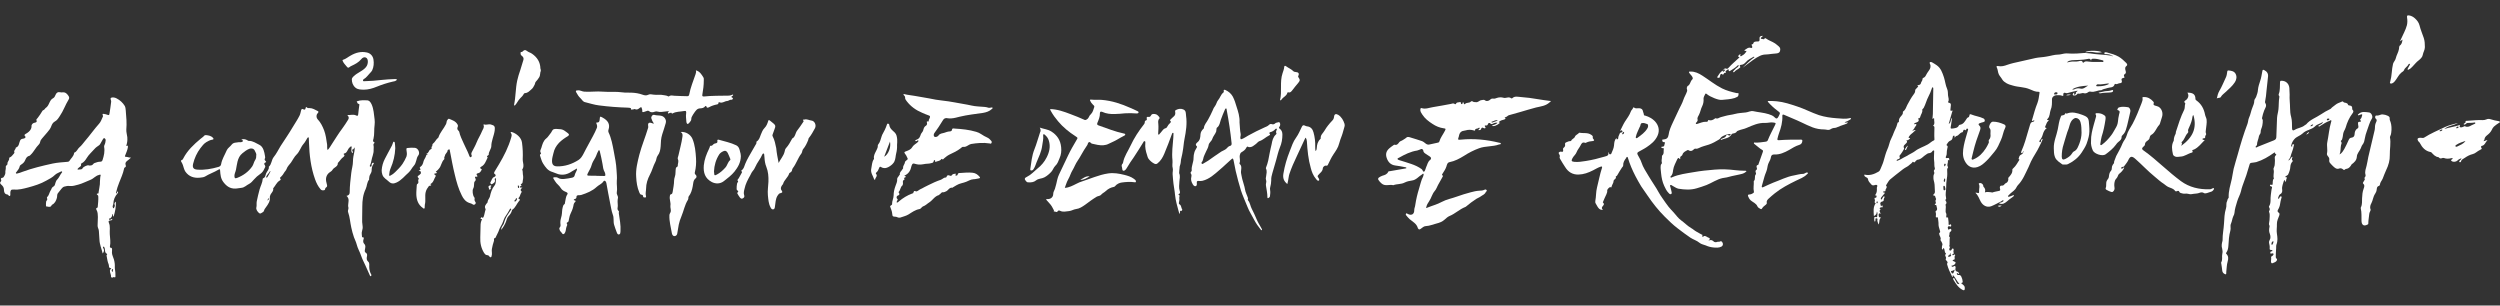 <?xml version="1.0" encoding="utf-8"?>
<!-- Generator: Adobe Illustrator 28.1.0, SVG Export Plug-In . SVG Version: 6.00 Build 0)  -->
<svg version="1.1" id="Calque_2_00000041993690810747909310000006712751079349946759_"
	 xmlns="http://www.w3.org/2000/svg" xmlns:xlink="http://www.w3.org/1999/xlink" x="0px" y="0px" viewBox="0 0 1767.2 216"
	 style="enable-background:new 0 0 1767.2 216;" xml:space="preserve">
<rect x="0" y="0" width="1767.2" height="216" fill="#333333" stroke="none"/>
<style type="text/css">
	.st0{fill:#FFFFFF;}
</style>
<g id="Calque_1-2">
	<g>
		<path class="st0" d="M1303.9,86.4c0.8,0.7,1.5-0.1,2.4,0.2c-0.6,0.8-1.4,1.1-2.2,1.3c-2.1,0.7-4.1,1.4-6.1,2.3
			c-0.3,0.1-0.6,0.2-0.8,0.2c-1.2,0-2.2,0.3-3.3,1c-1.4,0.9-2.9,0.1-4.4,0.1c-2.9,0-5.7-0.5-8.3-1.5c-2.6-1-5.1-2.2-7.6-3.4
			c-4.1-2-8.4-3.6-12.6-5.5c-0.8-0.3-1.1,0-1.1,0.8c0.2,4.3-0.9,8.4-2.4,12.4c-0.4,1.1-0.7,2.3-1,3.5c-0.3,0.9-0.1,1.4,1,1.3
			c5.1-0.4,10.2-0.4,15.3-0.4c1,0,1.4,0.1,1.2,1.2c-0.2,1.3-0.8,2.1-2.1,2.5c-2.6,0.8-4.9,2.2-7.2,3.6c-3.2,1.8-6.7,3.4-10.5,3.2
			c-1.4-0.1-2.2,0.6-2.4,2c-0.2,1.4-0.9,2.6-1.5,3.8c-0.7,1.3-0.9,3-1.2,4.5c-0.4,1.8-1.3,3.4-1.8,5.2c-0.6,2.3-1.3,4.5-1.9,6.8
			c-0.3,1.1,0.4,1.1,1.2,0.7c2.3-1,4.5-2.2,6.9-3.1c4.8-1.7,9.4-4.2,14.6-5.1c2.2-0.4,4.3-1.1,6.6-1.1c0.7,0,1.2-0.6,1.9-0.8
			c0.4-0.1,1-0.5,1.3,0.1c0.3,0.5-0.3,0.7-0.6,1c-2.1,2.2-5,3.2-7.7,4.5c-5.3,2.6-10.5,5.3-15.1,9c-1.5,1.2-3,2.5-4.4,3.8
			c-0.8,0.8-1.5,1.6-1.2,2.9c0.1,0.6-0.3,1.1-0.8,1.4c-1,0.7-1.9,1.5-2.6,2.6c-0.3,0.6-0.7,0.5-1.2,0.2c-0.8-0.4-1.6-0.9-2-1.7
			c-0.9-2.2-3.2-2.9-4.8-4.3c-0.7-0.6-1.1-1.3-1.5-2.2c-1.3-2.5,0.8-1.7,1.7-2.1c0.6-0.2,1.2-0.5,1.7-0.9c0.3-0.2,0.5-0.4,0.4-0.9
			c-0.6-2.5,0.1-5-0.1-7.5c1.5-1.2,0.2-3.3,1.4-4.7c0.3-0.3,0.2-0.9,0-1.4c-0.3-0.8-0.2-1.4,0.5-1.9c0.4-0.3,0.5-0.5,0.3-1.2
			c-0.2-0.7-0.7-1.9,0.8-2.2c0.3-0.1,0.3-0.4,0.4-0.7c1-2.8,2-5.7,3-8.5c0.2-0.7,0.2-1.1-0.4-1.4c-2-1.1-3.6-2.8-5.4-4.1
			c-0.3-0.2-0.6-0.4-0.5-0.8c0.1-0.6,0.6-0.3,1-0.3c2.4,0.1,4.7-0.3,7.1-0.6c0.7-0.1,1.3-0.2,1.7-1c1.4-3.6,3.3-7,5-10.5
			c0.9-1.8,0.8-1.8-1.2-2.1c-1.9-0.3-3.8,0.4-5.8,0.3c-4.6-0.2-8.7,1.7-12.9,3.5c-1.9,0.9-4.1,1.1-6.1,2c-0.3,0.2-0.7,0.2-0.9,0.6
			c-0.5,0.8-1.4,1.2-2.3,1.3c-0.6,0.1-1.1,0.2-1.4,0.7c-1.6,2.9-4.8,2.7-7.3,3.9c-0.1,0-0.2-0.1-0.4-0.1c0.2-0.7,0.7-0.7,1.2-0.9
			c1-0.5,2.2-0.7,2.7-2c0.2-0.6,1-0.8,1.6-0.3c0.5,0.5,0.9,0.2,1.3-0.1c0.2-0.2,0.3-0.4,0.2-0.6c-0.1-0.2-0.3-0.2-0.5-0.2
			c-2,0.2-3.8,0.8-5.6,1.9c-0.9,0.6-1.2,1.5-2,2c-2.3,1.4-4.6,2.7-7.2,3.6c-2.4,0.8-4.9,1.3-7.2,2.5c-0.7,0.3-1.4,0.6-2.2,0.4
			c-0.6-0.1-1,0.2-1.4,0.6c-1.1,1.1-2.3,1.4-3.6,0.5c-0.2-0.2-0.5-0.2-0.7-0.1c-1.4,0.8-3.1,1.4-3.6,3.2c-0.1,0.5-0.5,0.7-0.8,1
			c-0.3,0.3-0.8,0.4-0.8,1c0,0.7,0.3,2-0.9,0.5c-0.4-0.4-0.9,0.2-1.1,0.6c-1.1,2.6-2.6,4.9-3,7.8c-0.2,1.5-0.3,3.3-1.7,4.4
			c-0.2,0.2-0.3,0.5-0.1,0.8c0.2,0.2,0.4,0.2,0.7,0.1c0.1,0,0.3-0.1,0.4-0.2c4.8-2.1,10-2.7,15.2-3.6c5-0.9,10-1.4,15-1.8
			c4.8-0.4,9.7-0.2,14.5,0.4c2,0.2,4.1,0.4,6.2,0.4c0.6,0,1.2-0.1,1.7,0.3c-1.8,2-4.2,2.1-6.7,2.7c-2.4,0.5-4.9,1-7.3,1.7
			c-1,0.3-2,0.2-3,0.5c-4.1,0.9-7.5,3.4-11.3,4.9c-2.3,0.9-4.6,1.6-6.9,2.3c-4.3,1.3-8.6,1-12.9,0.3c-1.6-0.3-2.9-1.4-4.3-2.1
			c-0.5-0.2-0.9-0.8-1.4-0.5c-0.6,0.4-0.1,1,0,1.5c0.2,0.9,0.5,1.9,0.7,2.8c0.1,0.7,0.6,1.7-0.3,2.1c-0.8,0.4-1.3-0.4-1.8-0.9
			c-1.4-1.4-2.2-3.2-3-4.9c-1.3-2.8-1.9-5.8-2.2-8.8c-0.1-1.8-0.5-3.5-0.3-5.3c0.1-0.5,0.1-1,0.5-1.3c0.3-0.3,0.5-0.8,0.3-1.2
			c-0.4-1.4,0.2-2.7,0.1-4.1c0-0.3,0-0.7,0.2-0.8c1.5-1.2,0.8-3,1.1-4.6c0.1-0.7-0.4-0.6-0.9-0.6c-0.4,0-0.8,0-0.8-0.6
			c0-0.5,0.4-0.4,0.8-0.4c1.6-0.1,1.2-1.4,1.6-2.3c0.5-1.1-0.6-0.9-1.1-1c-0.7-0.2-0.6-0.9-0.7-1.3c-0.1-0.7,0.6-0.4,1-0.5
			c2.2-0.2,3.2-1.2,3.5-3.3c0.4-3.1,1.7-5.9,3-8.7c1.5-3.2,3-6.4,4.5-9.6c1-2.1,2.2-4.1,2.9-6.3c0.7-2.2,2-4.1,2.7-6.3
			c0.3-1-0.7-1.9,0-2.8c0.1-0.2,0.1-0.6,0.2-0.7c2.1-0.9,1.9-3.3,3.4-4.7c0.9-0.8,0.1-1.8-0.4-2.6c-0.4-0.6-1.1-1.1-1.5-1.8
			c-0.2-0.3-0.6-0.7-0.3-1c0.2-0.3,0.6-0.2,0.9-0.2c3.2-0.1,5.9,1.2,8.5,2.9c4.7,3,8.9,6.5,13.9,9c3.2,1.6,6.7,2.5,10.2,3.3
			c0.6,0.1,1.6-0.2,1.5,0.6c-0.1,0.7-0.1,1.7-1,2.1c-0.6,0.3-1.2,0.6-1.8,0.8c-2.9,0.9-5.9,1-8.8,1.3c-1.9,0.2-3.8-0.5-5.6-1.2
			c-1.9-0.8-3.7-1.6-5.3-2.9c-0.3-0.3-0.9-0.6-1.1,0c-0.5,1-1.2,2.2-1.2,3.2c0.2,2-0.2,3.9-1,5.5c-1,1.9-1.2,4-2.2,5.9
			c-0.5,1.1-1.4,2-1,3.4c0.2,0.6-0.2,1.4-0.8,2c-0.3,0.3-0.7,0.6-0.3,1c0.3,0.4,0.7,0.1,1.1,0c2-0.5,3.9-1.6,6.1-1.4
			c0.4,0.1,1.2,0,1.3-0.9c0-0.3,0.3-0.4,0.5-0.3c1.6,0.5,2.9,0,4.2-1c0.2-0.2,0.6-0.4,0.8-0.3c1.4,0.7,2.4-0.6,3.6-0.8
			c2.1-0.5,4.1-1.2,6.2-1.5c2.5-0.3,4.9-1.2,7.4-1.4c1.3-0.2,2.7-0.2,4-0.4c1.8-0.2,3.4-1.3,5.3-0.9c3.6,0.8,7.3,1,10.8,2.1
			c1.5,0.5,3.1,1,4.2,2.2c1.2,1.3,2,1.1,2.8-0.5c0.1-0.1,0.1-0.3,0.2-0.4c1.2-2.3,1.1-2.2-1-3.8c-2.4-1.8-4.6-3.8-6.6-6.1
			c-0.5-0.6,0-0.7,0.4-0.7c1.9,0,3.8,0,5.7,0.2c5.1,0.5,9.8,2.1,14.6,3.7c5.2,1.7,10,4.3,15.3,6.1c4.1,1.3,8.3,1.9,12.5,2.2
			c3.1,0.2,6.2,0.7,9.3-0.1c0.3-0.1,0.6-0.1,0.8,0.2c0.2,0.4-0.2,0.6-0.5,0.8C1306.5,85.4,1305.3,86,1303.9,86.4L1303.9,86.4z"/>
		<path class="st0" d="M1063.5,82.8c1.1,0.9,0.8,1.3-0.2,1.7c-1,0.4-2.2,0.4-3.1,1.2c-0.2,0.2-0.7,0.3-0.7,0.7
			c0.1,0.5,0.7,0.2,0.9,0.4c-2.2,1.9-4.6,2.8-5.9,2.1c1.3-0.8,2.9-0.7,4-2.1c-0.9-0.2-1.6,0-2.3,0.2c-1,0.4-1.8,1.3-2.9,0.1
			c-0.3-0.3-1.3-0.3-1.5,0.6c-0.2,0.8-0.7,1.1-1.5,1c-0.4-0.1-1.1,0-0.6,0.8c0.2,0.3,0.6,0.6,0.3,1c-0.3,0.3-0.8,0.3-1.1,0.1
			c-1-0.6-1.6-0.6-2,0.7c-0.2,0.7-1.1,0.7-1.8,0.7c0-0.1,0-0.2,0-0.3c0.2-0.5,1.2-0.8,0.8-1.3c-0.4-0.5-0.9,0.3-1.4,0.4
			c-0.7,0.3-1.8,0-1.8,1.3c0,0.4-0.6,0.2-0.9,0.1c-2-0.6-3.9-0.6-5.9,0c-0.3,0.1-0.7,0.1-1,0.2c-1.8,0.2-2.9,1.1-3.4,2.8
			c-0.1,0.4-0.2,0.8-0.3,1.3c-0.8,2.4-0.8,2.4,1.6,2.2c9.1-0.9,18.1,0,27,2.2c0.4,0.1,1.2,0,1.1,0.7c-0.1,0.6-0.8,0.3-1.2,0.5
			c-4.6,1.7-9.6,1-14.2,2.7c-3.8,1.4-7.3,3.2-10.7,5.4c-3.1,1.9-6.4,3.7-10.1,4.4c-1.7,0.3-1.9,2-2.3,3.2c-0.6,1.8-1.6,3.2-2.6,4.8
			c-0.3,0.5-0.9,1,0,1.5c0.3,0.2,0.2,0.5,0,0.8c-1.1,1.9-2.2,3.9-3.3,5.9c-0.8,1.4-1.2,3-2.4,4.3c-1.8,2.1-2.3,4.9-3.9,7.2
			c-0.8,1.2-1.6,2.4-1.9,3.8c0,0.3-0.4,0.5-0.1,0.8c0.2,0.2,0.5,0,0.7-0.1c3.4-1.4,7-2.3,10.3-4.1c3.3-1.8,7-2.4,10.5-3.7
			c3.3-1.2,6.6-2.2,10-3.1c1.9-0.5,3.9-1,6-1.1c1.2,0,2.5-0.1,3.7-0.7c0.6-0.3,1.2-0.2,1.5,0.4c0.4,0.7-0.4,0.8-0.6,1.2
			c-0.7,1.8-2.4,2.2-3.7,3.2c-0.9,0.7-2,1-2.9,1.6c-2.6,1.7-5.1,3.5-7.4,5.5c-0.2,0.1-0.3,0.3-0.5,0.3c-4.1,1.6-7.2,4.8-11.2,6.4
			c-1.2,0.5-2.3,1.5-3.4,2.5c-1.6,1.5-3.7,2.3-5.8,2.8c-2.5,0.6-4.8,1.7-7.4,1.8c-1.4,0-2.6,1.1-3.8,2c-0.7,0.5-1.3,0.6-1.8-0.3
			c-0.1-0.1-0.2-0.2-0.2-0.4c-0.9-3.1-3.7-4.4-5.9-6.3c-0.9-0.8-1.6-1.8-2.4-2.7c-0.3-0.3-0.2-0.8,0-1.1c0.3-0.4,0.7-0.1,1,0.1
			c2.8,1.6,4.9,0.4,4.8-2.7c0-1.2,0.6-2.2,0.7-3.4c0.6-4,1.5-7.9,2.7-11.7c0.9-2.8,1.4-5.7,2.8-8.4c0.2-0.3,0.2-0.6,0.3-1
			c0.1-0.4,0.3-0.8-0.1-1.1c-0.4-0.2-0.6,0.4-0.9,0.5c-2.4,1.4-4.1,3.9-7.1,4.3c-1.8,0.2-3.7,0.7-5.1,1.4c-2.6,1.4-5.5,0.9-8.1,1.9
			c0,0-0.1,0.1-0.1,0c-2.7-0.7-5.7,1-8.2-1.2c-0.9-0.7-1.6-1.6-2.2-2.5c-0.4-0.5-0.3-1.3,0.3-1.7c0.8-0.5,1.7-1.1,2.5-1.3
			c1.8-0.5,3.3-1,4.1-2.8c0.2-0.4,0.8-0.4,1.2-0.4c3.6-0.6,7.2-1.2,10.9-1.9c0.3-0.1,0.6,0,0.8-0.4c-0.3-0.5-0.9-0.5-1.4-0.6
			c-2.1-0.4-4.3-0.9-6.4-1.1c-3.3-0.4-5.2-2.4-6.2-5.4c-0.9-2.7-0.3-4.8,1.8-6.7c0.9-0.8,1.9-1.5,2.9-2.2c0.3-0.2,0.6-0.5,0.9-0.4
			c1.7,0.5,2.5-0.7,3.3-1.8c0.6-0.8,1.7-0.9,2.5-1.5c0.8-0.6,1.8-1,2.6-1.8c0.8-0.7,2-0.3,2.9,0c2.7,0.7,5.2,1.7,7.9,2.5
			c1,0.3,1.9,1.1,2.8,1.8c0.9,0.7,1.8,0.9,2.8,0.6c1.8-0.4,3.7-0.8,5.5-1.2c0.5-0.1,1.1-0.2,1.3-0.8c0.8-2.8,2.7-5.1,4-7.7
			c0.7-1.4,0.6-1.5-0.9-1.7c-2.9-0.4-5.5-1.5-7.9-3.1c-2.8-1.8-5.4-3.8-7.2-6.6c-0.7-1.1-1.6-2.2-1.4-3.7c0.1-0.5,0.2-1.1,0.8-0.9
			c2.9,1,5.5-0.3,8.3-0.7c4.1-0.6,8.2-1.5,12.3-2.2c1-0.2,2-0.8,3,0.1c0.2,0.2,0.7,0,0.8-0.2c0.4-1.3,1.7-0.9,2.6-1.2
			c0.4-0.2,0.8-0.1,0.8,0.5c0.1,0.4,0.2,1,0.7,0.9c0.5-0.1,0.6-0.7,0.7-1.2c0-0.1,0.1-0.2,0.2-0.4c0.2,0.5,0.4,0.9,0.6,1.3
			c0.1,0.3,0.4,0.6,0.7,0.3c1.1-1.4,3.1-0.5,4.2-1.8c0.3-0.4,1.2-0.3,1.6,0.1c0.6,0.4,1.2,0.2,1.8,0.3c1.7,0.4,2.6-1.3,4.1-1.4
			c0.9-0.1,1.7-0.6,2.8,0.3c0.7,0.6,2.4,0.3,3.3-0.6c0.7-0.7,1.3-0.9,2.2-0.8c0.9,0.2,1.9-0.2,2.7-0.5c1.5-0.5,3.2-0.5,4.5-0.1
			c1.9,0.6,3.8-1.1,5.5,0.4c0.2,0.1,0.7,0.1,0.8-0.1c1.8-1.7,4.1-0.9,6.1-0.8c4,0.3,8,0.8,11.9,1.5c2.7,0.5,5.5,0.8,8.2,1.2
			c0.3,0,0.8-0.1,0.9,0.3c0.1,0.5-0.5,0.5-0.7,0.7c-2.7,2.6-6.3,2.9-9.7,3.7c-3.6,0.9-7.2,2.1-10.8,3.1c-2.8,0.8-5.7,1.6-8.5,2.4
			C1065.5,81.9,1064.9,83.1,1063.5,82.8L1063.5,82.8z M1004.7,105.3c-0.9,0.3-1.9,0.9-2.9,1.1c-4.7,0.7-8.8,2.8-12.9,5.1
			c-0.4,0.2-1.1,0.3-1,0.9c0.1,0.5,0.7,0.6,1.2,0.8c2.8,0.9,5.7,1.7,8.5,2.7c2.6,0.9,5.1,2,7.4,3.7c0.7,0.5,0.8,2.1,1.7,1.7
			c0.6-0.3,0.8-1.6,1.2-2.5c0.1-0.2,0.1-0.4,0.2-0.6c0.9-1.8,1.1-3.9,2.9-5.2c0.8-0.6,0.8-1.7-0.2-2.3c-1-0.7-1.9-1.3-2.9-1.9
			c-0.9-0.6-1.8-1.2-1.8-2.4C1005.8,105.5,1005.3,105.3,1004.7,105.3L1004.7,105.3z M1058.8,85.2c-1.7-0.8-2.8,0.6-4.3,0.8
			c-0.2,0-0.3,0.3-0.1,0.5c0.1,0.1,0.4,0.2,0.5,0.1C1056.2,86.2,1057.5,85.7,1058.8,85.2L1058.8,85.2z"/>
		<path class="st0" d="M89.2,103.2c1.3-0.6,1.3,0,1.2,0.9c-0.3,1.9-1.1,3.7-1.8,5.5c-0.3,0.7-0.7,1.3,0.7,1.3c0.9,0,1.9,0.6,3.3,0.5
			c-1.1,1-1.8,1.7-2.7,2.3c-1,0.8-1.5,1.6-1.1,2.9c0.3,0.8,0.3,1.4-0.6,1.8c-0.3,0.1-0.5,0.5-0.5,0.8c-0.7,3.5-2.2,6.7-3.5,10
			c-0.9,2.2-1.6,4.4-2.1,6.7c-0.1,0.3-0.3,0.6,0.1,0.9c0.7-0.3,0.3-1.2,1-1.5c0.5,0.5,0.2,1-0.1,1.4c-1.9,2.1-2.9,4.5-3,7.4
			c-0.1,0.9-0.8,1.7-0.3,2.6c0.1,0.2,0.1,0.5,0.4,0.5c0.3,0,0.4-0.2,0.5-0.5c0.2-0.6,0.7-1.1,0.4-1.8c-0.5-1,0-1.8,0.8-2.4
			c0.2,3.6-0.5,7.1-1.6,10.6c-0.9-0.4,0-1.4-0.8-1.9c-0.3,1-0.2,2.1-1.2,2.8c-0.2,0.1-0.2,0.4-0.5,0.4c-0.4,0-1,0-0.7,0.7
			c0.2,0.5,0.8,0.2,1.2,0.1c0.4-0.1,0.5-0.6,1.1-0.5c0,0.8-0.5,1.1-1.3,1.1c-1.1,0.1-1.7,0.4-1.1,1.8c1.1,2.5,0.4,5.2,0.6,7.9
			c0.2,2.9,0.7,5.8,0.1,8.8c-0.1,0.5,0.2,0.8,0.6,0.8c0.9,0.1,1,0.8,0.9,1.5c-0.1,1.4-0.2,2.6,0.4,4.2c0.7,1.6,1.3,3.6,1.5,5.5
			c0.2,1.5-0.1,3,0.2,4.3c0.3,1.4,0.3,2.8,0.3,4.2c0,0.8,0.2,1.6-1.1,1.1c-0.4-0.2-0.5,0.2-0.7,0.3c-0.5,0.1-1.3-0.1-1.3-0.4
			c0.2-1.6-0.9-3-0.8-4.6c0.1-0.6,0.6-1.1,1-1.7c-2.3,0.2-1.4-1.7-1.9-2.7c-0.7-1.6-1-3.4-1.3-5.2c-0.1-0.6-0.4-1.1,0.1-1.6
			c0.3-0.3,0.2-0.5-0.2-0.7c-1-0.5-1.1-1.5-1.2-2.5c0-0.6-0.1-1.3-0.4-1.8c-0.2-0.2-0.1-0.9-0.7-0.6c-0.5,0.2-0.3,0.6-0.1,1
			c0.8,1.2,0.7,2.4-0.4,3.8c-0.8-3.4-2.2-6.4-2.3-9.9c-0.1-2-0.3-4-0.4-6c0-1.3-1-2.5-0.9-3.9c0-2,0.2-4,0.2-6
			c-0.1-1.6,0-3.3-0.9-4.9c-0.4-0.7-0.6-1.4,0.5-1.7c0.3-0.1,0.3-0.3,0.3-0.6c0.2-2.4,0.5-4.7,0.4-7.1c0-0.2-0.1-0.5-0.1-0.7
			c-0.1-0.6-2.3-1.4,0.2-1.7c0.1,0,0.1-0.5,0.1-0.8c0.3-1.9,0.7-3.7,0.9-5.6c0.1-1.3,0-2.7,0.2-4c0.1-0.6,0-1.1,0.2-1.7
			c0.1-0.3,0.3-0.8,0-1.1c-0.3-0.2-0.7,0.1-1.1,0.2c-2.3,0.5-3.8,2.6-5.9,3.4c-2.9,1.1-5.6,2.6-8.6,3.4c-2,0.5-3.9,1.2-6,1
			c-1.3-0.2-2.6,0-3.9,0.4c-0.9,0.2-1.6,1-2.1,1.6c-0.8,0.9-1.5,2-2.3,2.9c-1,1.1-0.5,2.4-0.9,3.6c-0.6,2-1.4,3.8-3.5,4.8
			c0,0-0.1,0-0.1,0.1c-0.6,1.7-1.9,1.4-3.2,1.1c-0.3-0.1-0.6,0.1-0.8-0.2c-0.2-0.3-0.1-3.6,0.2-3.8c0.7-0.5,0.7-1.1,0.5-1.8
			c-0.1-0.3-0.2-0.7,0-0.8c1.3-1.2,1.5-2.9,2.3-4.4c0.2-0.3,0.4-0.6,0.6-1c0.3-0.9,0.7-1.7,1.7-2.2c1-0.5,1-1.8,1.4-2.8
			c0.3-0.7,0.5-1.5,1.1-2c1.4-1.4,2-3.3,3.2-4.8c0.2-0.2,0.5-0.5,0.3-0.8c-0.2-0.4-0.6-0.3-0.9-0.1c-1.4,0.8-3,1.2-4.2,2.4
			c-1.7,1.7-3.9,2.8-6.1,4c-4,2.3-8.3,3.6-12.7,4.8c-3.4,0.9-6.8,1.8-10.4,1.5c-1.7-0.1-2.2,0.4-2.3,2.2c-0.1,0.8,0.2,1.9-0.2,2.2
			c-0.8,0.7-1.1-0.8-1.8-0.9c-2.1-0.2-2.5-1.8-2.5-3.5c0-1.6-0.9-2.6-2-3.6c-0.7-0.6-1.1-1.3-0.2-2.1c0.2-0.2,0.4-0.6,0.3-0.9
			c-0.7-1.4,0.1-1.7,1.2-1.8c0.5-0.1,1.8-2.6,1.7-3.3c-0.2-1.5,0.5-2.9,0.3-4.4c-0.1-0.4,0.3-0.8,0.6-1.1c0.3-0.3,0.7-0.7,0.6-0.9
			c-0.3-1.6,1.4-2.4,1.2-4c-0.1-0.4,0.3-0.6,0.6-0.7c1.2-0.5,1.8-1.7,2.7-2.6c0.2-0.2,0.5-0.7,0.4-0.9c-0.7-1.4,1-2,0.9-3.2
			c0-0.1,0.1-0.2,0.2-0.2c2.3-0.8,2.1-3.2,2.9-4.9c0.4-0.8,1-1.2,1.8-1.3c0.6-0.1,1.3-0.2,1.7-0.6c0.3-0.3,0.6-0.6,0.2-1
			c-1.3-1.2,0-1.7,0.7-2.1c1.3-0.8,2.5-1.7,3.2-3.1c0.3-0.6,0.5-1.1,0.5-1.9c-0.2-1.4,0.9-2.5,2.4-2.7c0.8-0.1,1.5-0.6,1.2-1.3
			c-0.6-1.1,0.3-1.4,0.8-2.1c1.1-1.5,2.2-3,3.1-4.6c0.2-0.4,0.4-0.7,0.8-0.8c0.8-0.2,1.2-1.2,1.6-1.5c2.8-1.7,2.5-5.6,5.4-7
			c1-0.5,1.3-1.6,1.8-2.6c0.6-1.3,1.5-1.9,3-1.6c0.6,0.1,1.2,0.2,1.7,0.1c2.3-0.3,3.5,1.2,4.5,2.8c0.5,0.8,0.3,1.7-0.1,2.3
			c-2.3,3.7-3.7,8-6.2,11.6c-1,1.5-1.9,3.1-3.7,4c-1.1,0.6-1.9,1.9-2.3,3.1c-0.6,1.8-1.7,3.1-2.9,4.5c-1.2,1.4-2.5,2.8-3.7,4.3
			c-0.6,0.7-1.1,1.4-1.3,2.4c-0.1,0.7-0.4,1.3-0.9,1.8c-2.3,2.2-3.6,5.3-5.9,7.4c-0.3,0.3-0.5,0.6-0.9,0.7c-1.6,0.3-2.3,1.6-2.8,2.8
			c-0.6,1.6-1.7,2.6-3,3.4c-0.5,0.3-0.9,0.7-1,1.3c-0.3,1.5-1.3,2.6-2.2,3.8c-0.2,0.3-0.7,0.5-0.4,1c0.3,0.4,0.7,0.2,1.1,0.1
			c1.2-0.2,2.3-0.7,3.4-1.1c7-2.6,14.2-4.3,21.5-5.9c3.4-0.7,6.9-0.9,10.4-1.2c0.6-0.1,1-0.1,1.4-0.7c1.1-1.8,3-3.2,3.3-5.5
			c0-0.1,0-0.2,0.1-0.3c1.9-0.6,2.3-2.7,3.7-3.8c1.5-1.2,2.6-2.9,3.8-4.3c3.5-4,6.5-8.4,10.1-12.4c1.2-1.3,1.8-3.2,2.6-4.9
			c0.1-0.2,0.2-0.4,0.1-0.6c-1-2.2,0.8-1.2,1.5-1.2c0.4,0,0.8,0.2,1.1,0.3c1.8,0.6,1.8,0.6,2.1-1.3c0.4-2.6,0.8-5.2,1.1-7.9
			c0.1-0.9-1-2.2,0-2.7c1.2-0.5,2.8-0.1,3.9,0.5c2.3,1.2,4.3,3,5.7,5.3c0.5,0.9,0.6,2.1,0.7,3.2c0.4,4.5,0.8,9,0.4,13.5
			c-0.1,1.8,0.5,3.6,0.7,5.4C90.2,99.7,89.8,101.3,89.2,103.2L89.2,103.2z M56,119.8c0.9-0.1,1.9,0.2,2.5-1c0.4-0.9,3.4-2.3,4.2-1.9
			c0.7,0.3,1.2,0,1.8,0c1.1-0.1,1.4-1.3,2.2-1.6c1.4-0.5,2.7-1,4.2-1c0.8,0,1.3-0.3,1.6-1.2c1-3.1,1.7-6.1,1.1-9.3
			c-0.1-0.5,0.1-0.9,0.3-1.4c0.5-1,0.7-2.2,0.8-3.3c0-0.6-0.4-1.2-0.8-1.4c-0.6-0.3-0.9,0.4-1.2,0.8c-0.4,0.7-0.8,1.4-1.2,2.1
			c-0.5,0.7-0.7,1.6-1.5,2.1c-1.1,0.8-2.3,1.5-3.2,2.6c-1.8,2.1-4,3.9-5.5,6.4c-0.9,1.5-2,3-3.7,3.8c-0.2,0.1-0.4,0.3-0.4,0.4
			c0.6,1.6-0.9,2-1.7,2.8c-0.3,0.3-0.8,0.6-0.6,1.1C55.1,120.2,55.6,119.7,56,119.8L56,119.8z M79.7,192.3c0-0.4,0-0.8,0.1-1.2
			c0.1-0.4,0.4-0.8-0.2-0.9c-0.4,0-0.6,0.5-0.6,0.9C78.8,191.6,79.3,191.9,79.7,192.3L79.7,192.3z"/>
		<path class="st0" d="M1653.8,109.2c1.8-1.1,2.5-2.5,3.3-3.8c1.1-2.1,2.2-4.2,3.1-6.4c0.4-1,1-1.6,2.1-1.7c1.3-0.2,2-0.9,2.1-2.3
			c0.1-1.7,0.4-3.2,2.1-4.2c1-0.6,0.5-1.8,0.4-2.7c-0.1-1.1-0.4-2.1,1.3-2c0.5,0,1.1-0.4,0.4-1c-0.4-0.4-0.3-0.8,0.1-1.1
			c0.7-0.6,0.7-1.6,1-2.3c0.4-1-0.2-1-0.8-0.8c-0.5,0.1-1,0.4-1.5,0.6c-0.2,0.1-0.5,0-0.6-0.2c-0.2-0.3,0.1-0.4,0.3-0.6
			c2.2-2.2,5-1.5,7.6-1.2c1.6,0.2,2.8,2.9,2,4.2c-1.8,2.8-2.5,6.1-3.7,9.2c-0.6,1.5-1,3.1-1.3,4.7c-0.3,1.5-0.5,3.3-1.7,4.7
			c-0.6,0.7-0.8,1.6-1.2,2.5c-0.8,2-2.7,3.6-2.8,6c-0.2,2.6-1.8,4-3.7,5.4c-0.3,0.3-0.3,0.7-0.6,1c-0.7,1-1.6,1.9-2.8,2.1
			c-0.4,0.1-0.9,0.1-1.2,0.4c-0.5,0.5-0.8,0.7-1.5,0c-0.6-0.5-1.6-1-2.6-0.6c-2,0.8-3.3-0.6-4.5-1.7c-0.6-0.5-1.2-1.3-1.8-1.9
			c-0.7-0.7-0.9-1.4-0.8-2.4c0.2-1-0.2-1.8-0.8-2.5c-0.6-0.7-1-1.4-0.8-2.2c0.6-2.6-0.3-5.2,0.2-7.8c1-4.8,1.3-9.6,2.7-14.3
			c0.1-0.4,0.4-0.9,0.1-1.2c-0.4-0.4-0.8,0.2-1.1,0.3c-2.5,0.9-4.6,2.3-6.8,3.7c-0.3,0.2-0.8,0.7-1.1,0.1c-0.3-0.5,0.4-0.5,0.7-0.7
			c0.8-0.7,2.1-0.7,2.4-2.4c-1.8,1.5-4,1.6-5.4,3.1c-1.3,1.3-3,2-4.8,2.7c-1.6,0.6-3,1.3-4.2,2.5c-1.7,1.6-4.1,2.1-5.7,3.9
			c-1.2,1.3-1.9,2.8-2.3,4.5c-0.1,0.3-0.1,0.7,0.3,0.8c0.5,0.1,0.5-0.3,0.4-0.7c-0.2-0.9,0.6-0.9,1-0.9c0.7,0.1,0.2,0.7,0.1,1.1
			c-0.4,2.7-1.7,5.1-2.3,7.7c-0.2,0.9-1,1.6-1.6,2.6c1.7-0.2,1.5-2.3,3.1-2.6c-0.3,1-1,2,0.1,2.8c0.2,0.2-0.1,0.5-0.3,0.7
			c-0.9,1-1.3,2.2-1.4,3.6c-0.1,1.8-0.7,3.6-1.5,5.3c-0.4,1-1.7,0.9-2.2,2c1.4-0.2,1.4,0.4,0.9,1.4c-0.3,0.6,0,1.4-0.6,1.9
			c-0.4,0-0.3-0.3-0.3-0.5c0-0.3,0-0.7-0.4-0.6c-0.2,0-0.4,0.3-0.5,0.5c-0.5,2-1.5,3.8-1.2,6c0.2,1.3,0.1,2.6-1.4,3.4
			c-0.9,0.5-1.1,1.8-1.5,2.7c-0.1,0.2,0.1,0.5,0.4,0.5c0.1,0,0.3-0.2,0.4-0.3c0.1-0.1,0.1-0.4,0.2-0.5c0.3-0.4,0.6-1.1,1.2-0.9
			c0.6,0.3,0.3,0.9,0.1,1.5c-0.4,1.2-0.6,2.4-0.8,3.6c-0.2,1.6-0.7,3-1.5,4.3c-0.5,0.7-0.4,1.6,0.3,2c0.9,0.5,0.8,1.2,0.6,2
			c-0.7,2-1.8,4-1.7,6.2c0.1,2.3-0.4,4.5,0,6.8c0.4,2.5,0.7,5.1-0.3,7.6c-0.4,1.1-0.1,2.4-0.3,3.6c-0.2,1.7-0.1,3.4-0.2,5.1
			c0,0.4,0,0.8,0.3,1.1c1.1,0.7,0.5,1.5,0,2.1c-0.7,0.8-1.8,0.9-2.7,1.4c-0.6,0.3-1-0.6-1-1.3c0-1,0.3-1.9,0.1-2.9
			c-0.1-0.6,0.5-0.7,0.9-1c0.5-0.4,0.9-0.9,0.8-1.4c-0.2-0.7-0.9-0.3-1.4-0.3c-0.3,0-0.8,0.3-0.9-0.4c0-0.5,0.2-1,0.7-1.1
			c0.4-0.1,0.9,0,0.8-0.6c-0.1-0.5-0.6-0.4-1-0.4c-0.9,0-1-0.6-0.9-1.3c0.1-0.7,0-1.3-0.1-2c-0.2-1.2-0.8-2.3,0.1-3.8
			c0.7-1,0.7-2.8,0.1-4.3c-0.7-1.6-0.6-3.4-0.2-5.1c0.2-0.8-0.6-1.3-0.4-2.1c0.3-1.6,0.5-3.3,0.5-5c0-1,0.1-1.9-0.3-2.9
			c-0.1-0.3-0.3-0.7-0.1-1c0.6-0.9,0.6-1.7,0-2.6c-0.1-0.2-0.2-0.5-0.1-0.7c1.7-2.5,0.8-5.4,1.3-8.1c0.3-1.6,0.3-3.4,0.8-5
			c0.3-0.9-0.3-0.9-0.8-1.1c-0.3-0.1-0.7-0.2-0.6-0.7c0.1-0.4,0.4-0.6,0.9-0.4c0.8,0.3,1-0.1,1-0.7c0.2-1.3-0.2-2.7,0.9-3.7
			c-0.8-2,0.3-4.1-0.2-6.1c-0.2-0.8-0.1-1.3,0.3-2c0.7-1.4,0.4-3,0.6-4.6c0.1-1.3-0.7-2.7,0.8-3.9c0.7-0.6-1.2-0.8-0.7-1.7
			c-0.4-0.2-0.6,0-0.9,0.2c-3.8,2.7-7.8,5.1-12.4,6.5c-1.2,0.3-2.3,0.3-3.4,0.5c-0.7,0.1-1.1,0.4-1.3,1.1c-1.4,5.1-3.1,10.2-5,15.1
			c-0.5,1.3-0.8,2.6-1.1,3.9c-0.6,2.5-2,4.7-2.7,7.2c-0.8,2.7-1.7,5.3-1.9,8.1c-0.1,0.9-0.4,1.6-0.8,2.3c-0.8,1.7-0.9,3.6-1.7,5.4
			c-0.7,1.5,0.1,3.2-0.4,4.8c-0.5,1.8-0.8,3.6-1,5.4c-0.1,1.8-0.3,3.6-0.4,5.4c-0.1,1.5-0.4,3.2-1.3,4.5c-0.2,0.4-0.6,0.7-0.2,1.1
			c1.6,1.6,1.6,3.3,1,5.4c-0.7,2.4-0.7,4.9-1,7.4c0,0.3,0,0.7,0,1c-0.1,0.6-0.2,1-1.1,0.5c-2.1-1-1.7-2.9-2-4.5
			c-0.2-0.9-0.2-1.8-0.4-2.7c-0.1-0.3-0.2-0.8-0.1-1c1.2-1.9,0.3-4.1,0.8-6.1c0.3-1.2,0.2-2.5-0.1-3.6c-0.6-1.9-0.3-3.6,0.2-5.4
			c0.1-0.2,0.1-0.4,0.1-0.6c-0.1-4,0.8-7.9,1-11.8c0.2-3.6,0.3-7.2,1.4-10.7c0.6-1.7-0.1-3.5,0.8-5.1c0.3-0.6,0.2-1.4,0.8-2
			c0.2-0.1,0.3-0.4,0.3-0.6c-0.2-4.5,1.2-8.8,2.2-13.1c0.5-2.4,0.8-4.8,1.3-7.1c0.8-3.4,2-6.8,2.9-10.2c1-3.7,2.1-7.4,3.2-11
			c1.1-3.6,2.4-7.2,3.7-10.7c0.5-1.4,0.5-3.1,1.1-4.3c1.1-2.3,1.4-4.9,2.4-7.2c0.6-1.5,1.3-3,1.3-4.8c0-0.9,0.9-1.7,1.3-2.7
			c0.6-1.7,1.2-3.2,1.3-5.1c0.2-2.1,0.9-4.2,1.6-6.3c0.8-2.2,1-4.5,1.5-6.8c0.2-1,0.4-1.2,1.4-0.7c1.9,1,2.9,2.4,2.6,4.7
			c-0.4,3.4-0.8,6.8-1.1,10.2c-0.2,2.3-0.4,4.6-0.9,6.9c-0.1,0.4-0.2,1,0,1.3c1.5,2.1-0.1,3.8-0.7,5.4c-0.7,1.7-1.1,3.4-1.5,5.2
			c-0.2,0.7,0.4,1,0.5,1.6c0.1,1.2-0.1,2.4-0.3,3.7c-0.2,1.6-1.3,3.1-1.2,4.8c0.1,1.1-1,1.8-1.2,2.9c-0.3,2.1-1.4,4-1.4,6.1
			c0,0.1-0.1,0.3-0.2,0.4c-0.2,0.5-1.1,0.8-0.7,1.3c0.4,0.5,1.1-0.2,1.6-0.4c3.8-1.5,7.6-3.1,11.3-4.5c1.3-0.5,1.7-1.3,1.7-2.6
			c0.1-4.4,0.4-8.9,0.5-13.3c0.1-2,0.8-4,1-6.1c0.3-2.8,0.1-5.6,0.6-8.4c0.1-0.4,0.1-0.8-0.2-1.1c-0.4-0.4-0.3-0.8-0.2-1.2
			c1.1-2.7,0.7-5.7,0.9-8.5c0.1-0.9,0.5-0.9,1.1-0.9c3,0,5.2,2,5.5,5.1c0.1,1.5,0.2,3.1,0.2,4.6c-0.2,3.2,0.3,6.4,0.3,9.7
			c0,2,0.2,4.3,0.8,6.3c0.7,2.6,0.5,5.3,0.6,7.9c0,1.4,0.7,1.9,1.9,1.1c2.2-1.4,5-1.5,7-3.2c0.3-0.3,0.8-0.4,1.1-0.7
			c2.8-3.4,7-4.7,10.5-7.1c2-1.3,4.1-2.6,6.3-3.6c0.6-0.2,1-0.8,1.4-1.2c0.8-0.7,1.8-1.4,2.6-2c1.2-1,2.5-1.3,3.8-1.9
			c0.7-0.3,1.2-0.8,1.8,0.1c0.2,0.3,1,0.4,1.5,0.5c0.7,0.2,1.4,0.4,1.6,1.2c0.2,0.6,0.8,0.7,1.3,0.7c1.1,0.2,1.8,0.6,1.7,1.9
			c0,0.4,0,0.9,0.2,1.1c1.1,0.9,0.6,1.8,0,2.6c-2.3,3-3.8,6.4-4.8,10c-0.3,1-0.8,1.8-1.2,2.6c-0.8,1.6-0.6,3.3-1.1,4.9
			c-0.2,0.6-0.2,1.2-0.8,1.6c-0.2,0.2-0.5,0.5-0.2,0.7c0.8,0.9,0.3,1.8,0,2.7C1654.4,104.8,1654.7,106.9,1653.8,109.2L1653.8,109.2z
			 M1606.2,173c0.6-0.6,0.7-1.4,0.9-2.1c0.1-0.2-0.2-0.4-0.5-0.3c-0.8,0.4-0.9,1.2-1,1.9C1605.5,172.7,1605.7,173,1606.2,173
			L1606.2,173z M1646.6,84.3c0-0.4-0.2-0.5-0.6-0.5c-0.5,0-1.1,0-1.2,0.7c-0.1,0.4,0.3,0.6,0.7,0.5
			C1646.1,85,1646.5,84.8,1646.6,84.3z M1633.6,89.3c0.5-0.2,1.2-0.4,1.5-1c0.1-0.3-0.2-0.4-0.4-0.3c-0.6,0.2-1.2,0.4-1.4,1
			C1633.1,89.2,1633.3,89.3,1633.6,89.3L1633.6,89.3z"/>
		<path class="st0" d="M1326.7,143.8c-1.1-0.1-1.9-0.3-1.4-1.8c0.2-0.4-0.1-0.9-0.2-1.4c-0.1-0.5-0.1-0.9,0.6-0.8
			c0.8,0.1,0.6-0.6,0.8-1c0.2-0.5-0.1-0.6-0.6-0.6c-0.5,0-0.3-0.4-0.2-0.6c1.1-1.4,1.1-3.1,1-4.8c0-0.7,0.8-1.5,0-2
			c-0.6-0.4-1.4,0.1-2.1,0.2c-0.8,0.1-1.2,0-1.8-0.6c-1-1.2-2.2-2.2-2.4-3.9c-0.1-0.8-1-1-1.6-1.4c-0.6-0.4-1.2-0.8-0.9-1.7
			c3.6,0.9,6.8-0.2,9.9-2c0.8-0.5,1.2-1.1,1.5-2c0.7-1.9,1.7-3.7,2.2-5.7c0.8-2.8,1.5-5.6,2.7-8.3c0.9-1.8,1.2-3.8,1.9-5.7
			c0.7-1.9,1.8-3.6,2.4-5.5c0.8-2.2,2.1-4.2,2.6-6.5c0.2-0.7,0.1-1.1,0.9-1.3c0.4-0.1,0.3-0.7,0.3-1.1c0-1.3,0.7-2.3,1.6-3.3
			c0.7-0.8,1.4-1.6,1.2-2.7c-0.1-0.3,0.1-0.4,0.3-0.6c1.6-1.1,2-2.9,2.8-4.5c1.4-2.6,2.8-5.2,4.6-7.6c0.7-0.9,1-1.6,1-2.6
			c0-1.1,1.2-1.5,1.7-2.4c0.1-0.2,0.6-0.3,0.4-0.5c-1.2-1.2,0.1-0.8,0.6-1c0.6-0.2,1.2-0.6,1.3-1.2c0.2-1.2,1.3-1.9,1.2-3.2
			c0-0.4,0.4-0.6,0.8-0.8c0.5-0.2,0.9-0.5,1.2-1c0.8-1.5,1.6-2.9,2.6-4.2c0.8-1,1.5-2.8,0.7-4.4c-0.2-0.4-0.5-1-0.1-1.3
			c0.4-0.3,1-0.2,1.4,0c1.2,0.6,2.3,1.4,3.4,2.1c3,2.1,4,5.3,5.1,8.5c0.9,2.7,1.1,5.6,2.3,8.3c0.6,1.4,0.5,2.9,0.6,4.4
			c0.1,1.5,1,3.1,0.1,4.6c-0.3,0.5,0.3,0.7,0.8,0.8c1.1,0.2,1.2,1,1.1,1.9c-0.1,1-0.2,1.9-0.3,2.9c0,0.4,0,1,0.6,0.8
			c1.5-0.5,0.8,0.3,0.6,0.9c-0.8,2.7-1.5,5.4-2.4,8.4c1.9-1,1-3,2.4-4.3c-0.3,2-0.5,3.7-0.8,5.4c0,0.1-0.1,0.3-0.1,0.4
			c-0.3,1.9-0.2,1.9,1.6,1.7c1.6-0.3,3.3-0.3,4.1-2.2c0.1-0.2,0.4-0.3,0.6-0.4c2.5-0.3,3.5-2.2,4.7-4c0.3-0.5,0.6-1,1.2-1.2
			c0.6-0.2,0.8-0.6,0.9-1.2c0-1.3,0.9-1.2,1.6-0.8c2.7,1.1,5.7,1.4,8.3,2.7c0.7,0.3,0.9,0.8,1,1.5c0.1,0.7-0.4,0.9-1,1.1
			c-0.9,0.2-1.8,0.5-2.6,0.8c-0.8,0.3-1.1,0.8-0.4,1.5c1.1,1.1,1.2,1.9,0.6,3.6c-1.8,4.8-3.5,9.7-4.7,14.8c-0.3,1.5-0.7,3-1.1,4.5
			c-0.1,0.4-0.3,0.9,0.1,1.2c0.4,0.4,0.8,0,1.2-0.1c3.8-1.6,6.4-4.3,8.6-7.7c0.7-1.1,1.3-2.2,1.8-3.3c0.2-0.5,0.6-1,0.3-1.7
			c-0.1-0.4-0.1-0.7,0.2-1.1c1.1-1.2,1.2-2.7,1-4.2c-0.1-1.1,0.3-2.1-0.1-3.2c-0.2-0.7-1-0.9-0.8-2.1c0.3-1.4,1.3-3.3,2.7-3.3
			c2.8,0,5.3,0.8,7.8,1.9c1,0.4,1.5,1.3,0.8,2.5c-1.4,2.7-1.7,5.9-3,8.6c-1.3,2.8-2.4,5.8-4.6,8.3c-1.9,2.2-3.6,4.5-5.7,6.5
			c-1.9,1.8-3.7,3.5-6.3,4.3c-3.6,1.1-6.9-0.2-9-4.4c-1.8-3.5-1.3-7.2-0.6-10.9c0.7-3.5,1.8-6.9,2.8-10.4c0.1-0.5,0.5-1.1-0.1-1.4
			c-0.7-0.4-0.9,0.2-1.1,0.7c-0.1,0.2-0.5,0.5-0.5,0.4c-1.5-1.2-1.4,0.4-1.8,1c-0.1,0.2-0.2,0.4-0.4,0.4c-1.8,0.2-2.4,2.3-4.1,2.6
			c-0.6,0.1-0.8,0.8-1.2,1.1c-0.7-0.3,0.4-1.2-0.5-1.3c-0.8-0.1-0.9,0.5-1,1.2c-0.2,1.1-0.5,1.9-1.8,2.4c-1,0.4-1.7,1.4-2.3,2.4
			c-0.2,0.4-0.5,0.7,0.2,1.1s0.2,1.4,0.1,2c-0.3,1.1-0.4,2.3-0.4,3.4c0,0.7-0.1,1.4-0.5,2.1c-0.5,0.9-0.1,1.5,0.9,1.2
			c1.2-0.3,1.4,0.3,1.4,1.2c0,0.3,0.1,0.7-0.5,0.3c-0.4-0.3-0.6,0.3-0.5,0.6c0.3,1.4-1,2.7,0.1,4.2c0.3,0.4-0.7,1.1-0.6,1.9
			c0.1,2.1,0.2,4.1-0.2,6.2c-0.4,2.2-0.5,4.4-0.5,6.5c0,2.4-0.7,4.7-0.1,7.1c0.1,0.4,0.2,0.8-0.2,1.2c-0.2,0.2-0.3,0.6-0.2,0.8
			c0.8,1,1.1,2,0,3c0.8,2.1-0.6,4.4,0.6,6.4c0.2,0.4-0.1,0.9,0,1.3c0.1,0.5-0.6,1.6,0.9,1.3c0.4-0.1,0.4,0.4,0.4,0.8
			c0.1,1.2,0.4,2.4,0.3,3.6c-0.1,1.1,0.3,0.9,1,0.7c0.2-0.1,0.4-0.5,0.7-0.1c0.2,0.4,0.2,0.8,0.1,1.1c-0.2,0.4-0.4,0.5-0.8,0.3
			c-0.5-0.3-1-0.4-1.4,0.2c-0.4,0.6,0,1.2,0.1,1.8c0.1,0.4,0.4,0.1,0.7,0c0.5-0.2,1.1-0.7,1.4-0.1s0.2,1.4-0.4,1.7
			c-1.3,0.7-0.4,2.1-1.1,3c-0.3,0.4,0.6,0.7,0.6,1.1c-0.3,1.8-0.1,3.6-0.2,5.4c0,0.5-0.9,0.9,0.3,1.2c0.3,0.1-0.2,0.5-0.3,0.8
			c-0.1,0.6-0.5,1.5,0.1,1.8c0.5,0.3,1.3,0,1.5-0.9c0.1-0.4,0.4-0.5,0.8-0.4s0.5,0.4,0.5,0.8c-0.1,0.8-0.4,1.6,0.1,2.4
			c0.2,0.4-0.4,0.4-0.7,0.6c-0.3,0.2-0.4,0.4-0.3,0.7c0.2,0.3,0.5,0.2,0.8,0.1c0.3-0.2,0.7-0.7,1.1-0.2c0.4,0.4-0.3,0.6-0.3,1
			c0,0.5-0.1,1,0,1.4c0.1,0.6,0,1-0.7,1.1c-0.3,0.1-0.6,0.1-0.7,0.4c-0.1,0.4,0.4,0.4,0.6,0.6c0.4,0.5,1.7,0.2,1.4,1.3
			c-0.3,1.1-1.3,1.5-2.2,1.8c-0.3,0.1-0.8-0.1-0.6,0.4c0.1,0.3,0.4,0.5,0.8,0.5c0.7-0.1,1.3-1.1,1.9-0.3c0.4,0.5,0,1.3,0,2
			c0,0.8,0.4,1.6,1.3,1.7c1,0.2,1.1,0.9,1.4,1.5c-0.3,0.2-0.5,0.2-0.7,0c-0.2-0.2-0.4-0.6-0.8-0.4c-0.2,0.1-0.2,0.3-0.2,0.5
			c0.2,0.5,0.6,0.9,1.1,0.8c1.1-0.2,1.7,0.3,2.1,1.1c0.6,1.2,0.9,2.4,1,3.7c0.1,0.8-0.8,0.5-1.1,1c0.6,0.4,1.1,0.9,1.7,1.4
			c1,0.8,0.9,1.9,0.8,2.9c-0.1,0.8-0.8,0.8-1.5,0.4c-2.9-1.5-4.7-4.2-6.3-6.9c-0.1-0.2-0.3-0.4-0.3-0.6c-0.1-0.3-0.2-0.7,0.3-0.9
			c0.3-0.1,0.5,0.2,0.6,0.5c0.5,0.9,1,1.8,1.5,2.8c0.3,0.7,0.8,1.1,2,1c-1.9-2.1-2.8-4.6-4.6-6.4c-0.4,0.2,0,0.5,0,0.7
			c0,0.2,0.1,0.4-0.2,0.5c-0.3,0.1-0.4-0.1-0.5-0.3c-1.4-2.7-2.6-5.4-3.4-8.3c-0.1-0.2-0.1-0.5-0.1-0.6c1-1.1-0.2-1.9-0.6-2.4
			c-0.4-0.6-0.5-0.7-0.2-1.2c0.3-0.4,0.1-0.8-0.1-1.2c-0.3-0.7-0.7-1.3,0-2c0.1-0.1,0.2-0.4,0.2-0.4c-1.4-0.9-0.6-2.8-1.7-3.9
			c-0.6,0.1-0.1,1.2-0.8,1c-0.6-0.1-0.4-0.8-0.4-1.3c0-0.5,0-1,0.2-1.5c0.6-1.3-0.5-2.3-0.9-3.3c-0.1-0.2-0.5-0.4-0.3-0.8
			c0.6-1.5-0.8-2.6-0.9-4c0-0.5-0.2-0.6,0.3-0.9c0.7-0.4,0.2-1.3,0-2.1c-0.3-1.2-0.8-2.4-0.8-3.6c0.1-1.6-0.3-3.1-0.4-4.6
			c0-0.3,0-0.7-0.6-0.6c-0.8,0.2-1,0.1-0.9-0.7c0.1-1.1,0.2-2.1-0.2-3.1c-0.1-0.2,0-0.5,0.2-0.6c1.7-1.1,0.5-2.6,0.4-3.9
			c0-0.7-0.8-0.2-1.3-0.5c0.8-0.7,1.2-1.5,0.7-2.4c-0.4-0.8,0.8-1.3,0.2-2.2c-0.5-0.8-0.1-2-1.6-2c-0.4,0-0.3-0.6,0.1-0.9
			c0.9-0.7,0.9-1.6,0.8-2.6c-0.2-1.9,0-3.8-0.4-5.6c-0.2-1.1-0.6-2.1-0.6-3.2c0-1-0.1-2,0.5-3c0.2-0.4,0.2-0.9,0-1.3
			c-0.3-0.6-0.3-1.1,0.2-1.6c0.3-0.3,0.4-0.7,0.3-1.1c-0.6-1.7-0.2-3.4-0.5-5.1c-0.3-2.1,0-4.3,0-6.5c0-0.3,0.2-0.7-0.2-0.9
			c-0.4-0.2-0.8,0.1-1,0.4c-0.6,1.1-1.6,1.4-2.7,1.5c-0.7,0.1-1.1,0.5-1.6,0.8c-2.1,1.2-3.5,3.5-6.2,3.8c-0.6,0.1-0.9,0.6-1.3,0.9
			c-0.5,0.4-0.8,1.6-1.8,0.6c-0.2-0.2-0.5,0.1-0.6,0.3c-0.5,0.8-1.4,1.2-2,1.8c-1,1-2.1,1.5-3.3,2.2c-0.8,0.5-1.8,1.2-2.6,1.9
			c-2.6,2.1-5.4,4.1-7.9,6.3c-1.1,1-1.8,2.6-2.7,3.9c-0.1,0.1-0.2,0.4-0.1,0.4c1.3,1.3-0.5,2.2-0.4,3.4c0.1,0.6-0.4,0.8-1,0.6
			c-0.4-0.1-0.5,0.2-0.6,0.5c0,0.3,0.1,0.4,0.4,0.4c1.3-0.1,0.6,0.6,0.3,0.9c-0.7,0.8-1.4,1.6-2,2.4c-0.2,0.3-0.4,0.6-0.4,1
			c0,0.2,0,0.5,0.3,0.6c0.3,0.1,0.4-0.2,0.5-0.4c0.3-0.5,0.6-1,0.9-1.5c0.2-0.2,0.4-0.4,0.7-0.3c0.3,0.1,0.3,0.5,0.2,0.7
			c-0.4,0.6-0.6,1.3-0.6,2.1c0,0.4-0.3,0.6-0.6,0.7c-1.5,0.3-2.2,1.1-1.5,2.7c0.1,0.2,0,0.6,0.2,0.8c0.6,0.1,0.4-0.6,0.8-0.8
			c0.4,0.4,0.1,1,0.6,1.3c-0.5,0.4-1,0.1-1.4,0.2c-0.3,0.1-0.5,0.3-0.7,0.4c-1,0.6,1.2,0.9,0,1.6c-0.5,0.3-0.2,1.3,0.2,1.9
			c0.1,0.1,0.3,0.2,0.7,0.4c-0.8,0.2-1.8-0.4-1.8,1c0,1.1-0.1,1.9,1.7,2c-1.9,1.3-0.7,3.3-1.9,4.9c-0.2-1.3-1-2.3-0.7-3.5
			c0.2-0.7-0.2-0.8-0.7-0.9c-0.5-0.1-0.7,0.2-0.7,0.7c0,0.6,0.1,1.1-0.4,1.8c-0.6-1-0.5-2-0.4-3c0.1-0.5,0.5-0.5,0.9-0.4
			c0.4,0.1,1.1,0.3,1.1-0.2c0-1.2,0.7-2.4-0.2-3.6c0,1.5-0.7,2.5-2.1,3.1c-0.2-3.2-0.7-6.4,1.4-9.2c0.5,0,1.2,0.6,1.3-0.4
			c0.1-0.5-0.1-0.8-0.6-0.7C1326.6,142.7,1326.2,143,1326.7,143.8L1326.7,143.8z M1347.5,99.3c0.9,0.7,0.6,1.2,0.1,1.8
			c-0.9,1.1-2.7,1.8-1.6,3.8c0.1,0.2-0.2,0.5-0.3,0.8c-0.6,1.2-1.4,2.3-2.2,3.4c-0.4,0.5-1.1,1-0.7,1.8c0.5,1-0.2,1.3-0.9,1.6
			c-0.6,0.2-1.2,0.3-1.2,1.1c0.2,0,0.3,0.1,0.3,0.1c2.3-0.7,4.2-2.2,6.4-3.2c0.6-0.3,1.2-0.6,1.7-1c1.5-0.9,3.2-1.6,4.5-2.6
			c2.8-2.2,6.1-3.1,9.1-4.8c1.6-0.9,2.7-2.2,4.4-2.9c0.4-0.2,0.3-0.7,0.3-1.1c-0.2-2.6,0-5.2,0-7.8c0-0.7-0.1-1.2-1-1.3
			c1.7-1.6,0.6-3.5,0.8-5.2c0-0.2-0.2-0.4-0.4-0.2c-1.2,1.1-0.7-0.3-0.7-0.6c0-0.8,0.2-1.6,0.2-2.4c0.1-5.9,0.2-11.8,0.3-17.7
			c0-0.4,0.1-1-0.5-1.2c-0.4,0.2-0.5,0.6-0.6,1c-0.6,1.9-1.4,3.8-2.3,5.5c-1.4,2.6-2,5.5-3.4,8.1c-0.3,0.5-1.1,1-1,1.3
			c0.4,1.8-0.9,3.1-1.3,4.6c-0.2,1-0.6,1.6-1.7,1.5c0.9,1.3,0.6,2.2-0.9,2.8c-0.5,0.2-1,0.3-1.5,0.6c-0.2,0.1-0.4,0.3-0.3,0.6
			c0.1,0.2,0.3,0.2,0.5,0.1c0.4-0.1,0.8-0.4,1,0.1c0.2,0.4-0.1,0.8-0.4,1.2c-0.9,0.9-1,2.4-2.6,3.2c1.1,0.2,1.6-0.7,2.6-0.2
			c-0.5,0.3-0.8,0.5-1.1,0.8c-1.1,1.3-2.8,2-3.7,3.7c-0.1,0.3-0.5,0.7-0.1,0.8c2,0.5,0.1,1-0.1,1.3
			C1348.9,99.1,1348.2,99.2,1347.5,99.3L1347.5,99.3z M1381.8,190.6c-1,0.4-1.5,0.9-2.2,0.9c-0.6,0-0.6,0.3-0.3,0.8
			c0.2,0.3,0.2,0.9,0.8,1c0.6,0.1,0.8-0.4,1-0.9C1381.3,191.9,1381.5,191.4,1381.8,190.6L1381.8,190.6z M1374.2,131.3
			c-0.4,0.1-0.5,0.4-0.5,0.7c0,0.6,0.1,1.1,0.1,1.7c0,0.4,0.1,0.8,0.6,0.8c0.5,0,0.8-0.3,0.8-0.8c-0.1-0.6-0.2-1.3-0.4-1.9
			C1374.7,131.5,1374.4,131.4,1374.2,131.3L1374.2,131.3z M1378.6,178.9c-0.2,0.9-0.5,1.4-1.2,1.7c-0.2,0.1-0.4,0.4-0.3,0.7
			c0.1,0.1,0.3,0.3,0.4,0.3c0.6-0.2,1.2-0.3,1.6-0.6c0.5-0.3-0.2-0.6-0.3-1C1378.9,179.7,1379.1,179.4,1378.6,178.9L1378.6,178.9z
			 M1374.8,126c-0.6,0.6-0.7,1.2-0.8,1.8c-0.1,0.3,0.1,0.6,0.4,0.7c0.4,0.1,0.5-0.2,0.5-0.5C1375,127.4,1375.1,126.8,1374.8,126
			L1374.8,126z M1374.4,117.7c0.7-0.6,1.2-1,0.9-1.7c-0.1-0.2-0.3-0.4-0.6-0.3C1374,116.1,1374.4,116.8,1374.4,117.7z"/>
		<path class="st0" d="M244.9,138.5c1.7-0.4,2.3-1.2,2.3-2.6c0-4.6,0.6-9.1,1.1-13.6c0.3-2.8,1.2-5.4,1.2-8.2c0-2.4,0.5-4.6,1-6.9
			c0.2-0.9,0.2-2,0.2-3c-0.6,0.5-0.7,1.6-1.8,1.6c-0.2,0,0.1,0.5,0.2,0.7c0.2,0.6,0.6,1.2,0.1,1.8c-1.2-1.1-0.8-2.4-0.7-3.7
			c0-0.4,0.3-0.8-0.1-1.1c-0.4-0.2-0.7,0.3-1,0.5c-0.7,0.5-1.2,1.3-1.6,2.1c-0.6,1.1-1.1,2.2-2.5,2.4c-0.3,0.1-0.6,0.4-0.3,0.6
			c1,0.7,0.3,1.4-0.2,1.8c-1.6,1.1-2.5,2.8-3.8,4.1c-0.1,0.1-0.2,0.1-0.2,0.2c0.2,2.7-2.8,3-3.8,4.9c-0.5,1-1.9,1.5-2.8,2.4
			c-2.2,2.3-2,4.9-1.2,7.6c0.3,1,0.5,1.9-0.6,2.5c-0.2,0.1-0.4,0.4-0.5,0.7c-0.2,0.5,0,1.1-1,1.2c-0.9,0.1-1.6,0.1-2.3-0.7
			c-1.8-2.1-3-4.5-3.9-7.1c-3-8.4-4-17.1-4.3-26c0-1-0.1-1.9-0.1-2.9c0-0.3,0-0.6-0.3-0.7c-0.3-0.1-0.5,0.2-0.7,0.4
			c-0.9,1.4-1.6,3-2.8,4.3c-2,2.3-2.6,5.3-4.9,7.5c-1.6,1.5-2.6,3.8-3.9,5.6c-1.1,1.5-2.5,2.7-3.1,4.5c-0.4,1.2-1.4,1.9-1.9,2.9
			c-0.5,0.9-1.1,1.7-1.8,2.4c-0.4,0.5-1.6,0.9-0.5,1.9c0.2,0.2-0.3,0.9-0.8,1.1c-2.1,1.3-2.9,3.6-4.4,5.3c0,0-0.1,0.1-0.1,0.1
			c0.5,2.3-1.8,3.4-2.2,5.4c-0.1,0.2-0.2,0.5-0.2,0.7c0.5,2.9-1.1,5.1-2.7,7.3c-0.5,0.7-1.1,1.4-1.3,2.2c-0.2,1.2-1.3,1.4-2.1,2
			c-0.5,0.4-1.2,0.2-1.6-0.2c-1.1-1-2.1-2.5-1.8-3.8c0.4-1.5,0-2.9,0.3-4.4c0.6-2.8,1.2-5.6,2-8.4c0.7-2.5,2-4.7,2.2-7.3
			c0-0.2,0.1-0.5,0.2-0.5c1.7-0.6,1.7-2.2,2.2-3.5c0.6-1.6,2.3-2.8,1.9-4.7c2.1-1.8,1.8-4.8,3.5-6.9c1.9-2.3,3.2-5.1,4.8-7.7
			c2.9-4.5,5.9-8.8,8.6-13.4c1.6-2.7,3.4-5.3,4.8-8.1c0.6-1.2,0.8-2.4,1.1-3.6c0.2-0.9,0.6-1.6,1.7-0.9c0.8,0.4,1.4,0.2,1.5-0.8
			c0.1-0.6,0.4-1.1,0.9-0.6c0.6,0.7,1.2,0.5,1.9,0.5c2.2,0,3.9,1.2,5.8,2.1c0.7,0.3,0.6,0.8,0.1,1.4c-1.3,1.2-1.2,3.3-0.1,4.5
			c2.1,2.2,3.4,4.9,4.5,7.7c1.2,3.2,1.6,6.6,2.1,9.9c0.2,1.3-0.2,2.7,0.4,4.1c1.4-1.5,2.3-3.3,3.4-4.9c2.3-3.5,4.4-7,6.9-10.3
			c1.5-2,2.9-4.2,4.2-6.3c0.8-1.2,0.4-2.3-0.6-3.3c2.1,0.2,4.2-0.7,6.2,0.3c1,0.5,1.4,0.3,1.5-0.8c0.2-2.2,0.5-4.3,0.8-6.5
			c0.1-0.5,0-0.8-0.6-0.9c-0.9-0.1-0.7-1.1-1.2-1.5c-0.2-0.2,0.2-0.3,0.5-0.4c2.1-0.8,4.3-0.6,6.5-0.6c1.8,0,2.7,1.2,3.5,2.9
			c1.5,3.4,1.6,7,2.1,10.6c0.2,1.3,0.1,2.6,0,3.9c-0.5,3.3,0,6.6-0.8,9.8c-0.2,0.7-0.8,1.9,0.6,2.5c0.4,0.2,0,0.6-0.2,0.8
			c-0.4,0.3-0.5,0.7-0.4,1.2c0.3,1.1,0.1,2.4,0.1,3.2c0.2,2.8-1.2,5.3-1.6,8c-0.1,1-0.5,2-0.9,2.9c-0.1,0.3-0.4,0.6-0.1,0.9
			c0.1,0.2,0.4,0.3,0.6,0.2c0.5-0.1,0.6-0.5,0.6-0.9c0-0.5,0-1.1,0.4-1.5c0.3-0.3,0.6-0.6,1-0.2c0.3,0.3,0,0.6-0.2,0.9
			c-1,1.4-1.2,2.9-1.2,4.6c0,0.8-0.6,1.9-1.1,2.8c-0.6,0.9-0.5,1.9-0.7,2.9c0,0.2,0.1,0.4,0,0.6c-1.6,1.9-1.4,4.5-2.4,6.6
			c-1.9,3.9-2.4,8.1-2.4,12.4c0,2.8,0,5.5-0.1,8.3c-0.1,1.7,0,3.6,0.3,5.4c0.2,1.3,0,2.4-0.4,3.7c-0.4,1.2-0.1,2.7,0,4.1
			c0,0.1,0.2,0.2,0.3,0.2c1.1,0.2,1.1,0.2,0.8,1.3c-0.4,1.2-0.4,2.5,0.4,3.3c1.4,1.4,0.7,3,0.5,4.4c-0.1,0.9-0.1,1.5,0.6,1.9
			c1.1,0.6,1.1,1.6,0.9,2.6c-0.3,1.4-0.4,2.7,0.9,3.8c1.1,1,0.6,2.4,0.7,3.6c0,1.8,0.4,3.5,1.2,5.1c0.1,0.2,0.2,0.3,0.3,0.5
			c0.1,0.4,0,0.8-0.4,1c-0.5,0.2-0.5-0.3-0.7-0.6c-1-2.2-2-4.5-3-6.7c-1-2.3-2.3-4.6-3.1-7c-0.9-2.8-2.5-5.3-3.2-8.2
			c-0.4-1.7-1.3-3.3-1.9-5c-0.8-2.3-1.4-4.6-1.9-6.9c-0.8-3.6-1-7.3-2.2-10.7c-0.2-0.5-0.2-0.9-0.1-1.4c0.1-0.6,0.4-1.3,0.3-1.9
			c-0.7-2.2,0.6-4.4-0.1-6.5C245.8,139.7,245.8,139,244.9,138.5L244.9,138.5z M191.2,121.2c-0.1-0.1-0.2-0.2-0.3-0.3
			c-0.7,1.5-2.1,2.5-2.7,4c-0.1,0.2-0.1,0.5,0.1,0.6c0.3,0.1,0.6,0,0.7-0.3C189.8,124,190.5,122.6,191.2,121.2L191.2,121.2z
			 M189.1,141.8c0.8-0.6,1.2-1.2,1.2-1.8C189.5,140.4,189.1,141,189.1,141.8z"/>
		<path class="st0" d="M1493.6,39.6c-1.6-0.9-2.9-1.3-4.4-1.3c-0.7,0-1.8,0.1-1.7-0.8c0.1-0.7,1.2-0.6,1.9-0.4
			c2.8,0.8,5.7,1.5,8.3,3c2,1.2,3.7,2.8,5.3,4.4c0.7,0.8,1.1,1.5,0,2.3c-0.7,0.5-0.8,1.2-0.7,2.2c0.1,1,1.2,2.6-0.5,3.5
			c-0.4,0.2-0.6,1.1-0.3,1.5c0.6,0.9,0.2,0.9-0.5,1.1c-0.9,0.2-1.7,0.5-1.2,1.8c0.3,0.8,0.2,1.9-1.3,1.9c-1.1,0-2,1.1-3.2,0.5
			c-0.1-0.1-0.4,0.1-0.5,0.3c-0.8,2.7-3.4,2-5.3,2.7c-1.2,0.5-2.6,0.5-3.8,1.3c-0.1,0.1-0.3,0.2-0.4,0.2c-2.5-0.1-4.8,1.6-7.4,1
			c-0.7-0.2-1.4,0-2,0.5c-0.8,0.6-1.9,0.9-2.8,0.6c-1.5-0.5-2.8,0.8-4.2,0.2c-0.1-0.1-0.5,0.4-0.7,0.6c-0.5,0.5-1,0.9-1.8,0.8
			c-0.4-0.1-1,0.2-1.2-0.5c-0.1-0.6,0.4-1.3,1.1-1.5c0.3,0.5-0.6,0.8-0.2,1.4c0.7-0.1,1.4-0.2,1.3-1.1c-0.1-1,1-0.8,1.2-1.7
			c-1.8,0.4-3.6,0.7-5.3,1.2c-1.2,0.3-2.3,0.9-3.6,0.3c-0.6-0.3-1.4,0.5-1.2,1.2c0.2,0.8-0.1,1.2-0.8,0.9c-1.3-0.6-2.6-0.3-3.8-0.4
			c-1.8,0-3.5,1.3-3.4,3.1c0,2.5,0.1,5-0.9,7.2c-0.8,2.1-0.4,4.5-2.1,6.3c-0.1,0.1-1.2,1.1,0.4,0.9c0.5-0.1,0.2,0.6,0,0.7
			c-1.2,0.9-1.3,2.3-2,3.5c-0.4,0.7-0.4,1.5,0.9,1.5c-1.6,1.3-2.3,2.8-2.8,4.6c-0.4,1.5-1.1,2.9-2.1,4.1c-0.2,0.3-0.5,0.7-0.2,1.1
			c0.1,0.1,0.3,0.2,0.5,0.2c0.5-0.1,0.5-0.4,0.5-0.9c0-0.7,0.4-1.2,1.3-1.5c-0.6,2.1-1.7,3.7-2.4,5.4c-1.7,3.7-4.2,7-5.9,10.6
			c-0.7,1.3-1.1,2.8-1.8,4.1c-2.2,4.4-3.9,9-7.4,12.6c-0.9,0.9-1.2,2.1-2,3c-1.3,1.5-3,2.4-4.3,3.9c-0.3,0.4-0.9,0.6-0.8,1.3
			c1.6,0.3,2.8-1,4.3-1.1c-0.1,0.9-0.9,1.3-1.3,1.6c-1.3,0.8-2.4,1.7-3.5,2.7c-1.5,1.3-3.3,2.6-5.7,1.6c0-0.4,0.5-0.5,0.8-0.6
			c0.4-0.1,0.8-0.1,1.1-0.3c0.4-0.3,1.4-0.6,1.1-1.1c-0.4-0.7-0.9,0.2-1.4,0.4c-2.4,1.2-4.7,2.6-7.3,3.6c-3.2,1.1-5.9-0.7-7.3-3.2
			c-1.2-2.1-1.8-4.5-3.8-6.3c0.4-0.1,0.6-0.2,0.7-0.1c1.9,0.5,1.9,0.5,1.9-1.4c-0.1-1.6,0.7-3.1-0.2-4.7c-0.2-0.3,0.2-0.6,0.6-0.7
			c1-0.2,2.2,0.6,2.5,1.6c0.1,0.3,0,0.8,0.2,1c1.2,1.1,1.5,2.4,1,4c1.6-0.6,3-0.1,4.4-0.1c0.3,0,0.6,0.3,0.8,0.2
			c1.6-0.6,3.3-0.8,5-1.2c0.9-0.2,0.6-1.1,0.4-1.8c-0.2-1.2,0.2-2,1.3-1.9c0.9,0.1,1.5-0.3,1.9-0.9c0.3-0.5,0.7-0.7,1.2-0.9
			c1.1-0.5,1.8-2,1.5-3.3c-0.1-0.4,0.1-0.5,0.3-0.7c1.4-1.6,2.8-3.1,2.6-5.4c0-0.5,0.3-0.8,0.7-1.1c1.8-1.6,2.9-3.8,4.2-5.8
			c0.4-0.7-0.6-0.4-0.5-0.8c0.3-0.9,0.4-2.1,1.3-2.7c1.7-1,1.8-0.9,2.2-2.8c-0.1,0-0.2,0-0.2,0c-0.3,0.6-0.4,1.7-1.2,1.4
			c-0.7-0.3-0.1-1.2,0.1-1.8c1.9-4.3,3.2-8.9,4.5-13.5c0.5-1.6,0.9-3.2,1.4-4.7c0.3-1,0.7-1.9,2-2.1c0.5-0.1,1.1-0.2,1-1
			c-0.1,0-0.2-0.1-0.3-0.1c-0.4,0.1-0.7,0.9-1.2,0.4c-0.4-0.3,0-0.8,0.1-1.2c1.1-3.8,2.1-7.6,3.6-11.3c0.9-2.3,1.1-4.8,1.5-7.2
			c0.1-0.5-0.1-0.8-0.6-0.8c-2.3,0.1-4.4-1-6.3-1.8c-3.9-1.7-8-1.4-11.9-2.6c-1.6-0.4-3.2-0.9-4.6-1.7c-1.2-0.7-2.3-1.5-3-2.7
			c-0.7-1.3-1.8-2.3-2.4-3.6c-0.7-1.5-0.6-3.3-1.4-4.8c-0.4-0.7-0.2-1.2,0.9-1c2.3,0.5,4.5-0.1,6.6-0.9c1.3-0.5,2.7-0.8,4.1-1.2
			c5.3-1.1,10.6-2.5,15.9-3.6c2.5-0.5,5.1-0.5,7.6-1c2.8-0.4,5.5-1.4,8.3-1.4c1.5,0,2.8-0.5,4.2-0.7c1.7-0.3,3.4,0,5.1,0
			c2.4,0,4.9,0,7.3-0.3c4.1-0.5,8.2,0.7,12.3,0.9c3,0.1,5.9,0.5,8.9,0.9C1492.8,39.9,1493,39.8,1493.6,39.6L1493.6,39.6z M1461,44.1
			c1-0.2,1.7-0.2,2.3-0.4c2-0.5,4,0.1,6-0.4c0.9-0.2,2.5-0.9,3,0.9c0.1,0.3,0.6,0.1,0.7-0.1c0.9-0.9,1.9-0.8,3-0.6
			c3.2,0.5,6.5,0.2,9.7,0.3c0.4,0,1.2,0.2,1.2-0.5c0.1-0.6-0.7-0.7-1.1-0.8c-1.9-0.5-3.7-1-5.7-1c-1,0-1.9-0.1-2,1.4
			c-0.4-1.6-1.5-1.5-2.4-1.2c-3.7,0.8-7.5,0.6-11.2,0.9C1463.5,42.8,1462.2,42.9,1461,44.1L1461,44.1z M1464.7,63.2
			c0.5,0,1.1,0.2,1.5,0c1.4-0.7,2.8-1,4.4-0.6c2.2,0.6,3.7-1.2,5.5-2.1C1472.2,60.8,1468.3,61,1464.7,63.2z M1490.9,59.3
			c-0.5-0.2-0.6-0.3-0.8-0.3c-2.4,0.2-4.8,0.9-7.3,0.6c-0.2,0-0.4,0.1-0.5,0.2c-0.3,0.2-0.6,0.4-0.5,0.8c0.1,0.4,0.5,0.4,0.8,0.4
			c0.9,0,1.7,0,2.6-0.1C1487,60.7,1488.9,60.4,1490.9,59.3L1490.9,59.3z M1453.5,65.2c-0.8,0-1.3,0.3-1.5,1.1
			c-0.1,0.5,0.3,0.6,0.6,0.5c0.7-0.2,1.7,0.3,1.8-0.9C1454.5,65.3,1453.9,65.3,1453.5,65.2L1453.5,65.2z"/>
		<path class="st0" d="M646.8,99.5c0.4-0.3,0.8-0.7,1.3-0.9c1.8-0.5,2.3-2.1,2.8-3.6c0.4-1.1,1.4-1.7,1.7-2.9c0.3-1.3,0.7-2.6,2-3.3
			c0.5-0.3,0.8-1,0.7-1.7c-0.2-0.8-0.5-1.6,0.9-1.2c0.1,0,0.3-0.2,0.3-0.3c-0.2-1.1,0.8-1.8,0.9-2.9c0.1-0.8-0.4-0.9-0.9-1.1
			c-1.6-0.6-3.2-1.2-4.7-1.9c-4.3-1.8-8-4.4-10.9-8.2c-0.6-0.8-1.2-1.5-1.1-2.6c0.1-1-1-1.4-1.2-2.1c0.1-0.3,0.3-0.4,0.5-0.3
			c2.5,0.7,5.1,0.8,7.6,1.3c3.4,0.7,6.9,1.1,10.3,1.8c5.9,1.4,12,1.6,17.9,2.8c3.9,0.8,7.9,1.3,11.8,2.2c3,0.7,6.2,0.7,9.4,1
			c0.8,0.1,1.6,0.2,2.4,0.5c0.7,0.3,1.5,0,2.3-0.1c0.3,0,0.6-0.2,0.8,0.2c0.2,0.4-0.2,0.6-0.4,0.8c-1.8,1.7-4,2.4-6.3,2.8
			c-5.5,0.8-11.1,1.4-16.5,2.7c-2,0.5-4,1.1-6.1,1.2c-0.8,0-1.6,0.1-2.3-0.1c-1.7-0.4-2.8,0.1-3.6,1.6c-1.8,3.1-3.9,6.1-6,9
			c-0.4,0.6-0.6,2,0.1,2.4c0.9,0.6,2.3,0,2.9-0.8c1-1.5,2.6-1.5,4-1.9c1.3-0.4,2.6-1,4.1-1c0.5,0,1.3-0.4,1.4-0.9
			c0.1-1.6,1.2-1.2,2-1.1c5.1,0.3,10.2,0.8,15.2,2.3c1.3,0.4,2.5,0.9,3.6,1.7c1.3,0.8,2.6,1.7,4.1,2.3c1.2,0.5,2.2,1.5,3,2.5
			c0.3,0.4,0.3,1.1,0,1.5c-0.3,0.6-0.8,0.3-1.3,0.2c-4.4-0.7-8.8-0.3-13.1,0.4c-0.9,0.2-1.6,0.7-2.3,1.1c-1,0.6-1.9,1.1-3.1,0.9
			c-0.8-0.1-1.3,0.5-1.9,1c-2.4,1.9-5.2,3.2-8,4.5c-1.4,0.7-2.6,1.7-3.8,2.7c-0.4,0.3-0.7,1.2-1.4,0.4c-0.2-0.2-0.5,0-0.6,0.2
			c-1,1.4-2.8,1.2-4,1.9c-0.6-0.3,0.1-1.3-0.7-1.3c-0.6,0-0.5,0.7-0.7,1.1c-0.2,0.7-0.9,0.9-1.5,1c-0.8,0.2-1.6,0.4-2.4,0.4
			c-2.3,0-4.5,0.9-6.8,0.6c-0.7-0.1-1.5-0.2-2.1-0.4c-1.7-0.6-2.1-0.4-2.7,1.2c0,0.1-0.1,0.2-0.1,0.3c-0.6,3-1.9,5.5-5.1,6.8
			c1.2,0.5,1.7,0.9,0.2,1.4c-0.4,0.1-0.3,0.4-0.2,0.7c0.1,0.2,0.3,0.6,0.1,0.7c-1.8,0.7-0.7,2.3-1.1,3.3c-0.1,0.3-0.1,0.7-0.3,0.8
			c-1.5,1.1-1.3,3.2-2.6,4.5c-0.3,0.3,0,0.5,0.2,0.8c0.5,0.8,0.3,1.5-0.7,1.8c-1.1,0.3-1.4,1.6-0.5,2.4c0.4,0.3,0.3,0.5,0.1,0.9
			c-0.2,0.5-0.7,1-0.5,1.7c0.7,0,1.1-0.4,1.5-0.8c2.8-2.4,5.9-4.3,9.4-5.6c0,0,0.1-0.1,0.1-0.1c1.3,0.4,0.4-2.5,2.4-1.5
			c0.9,0.5,2-0.8,3-1.3c1.1-0.4,2.1-1.1,3.1-1.6c1-0.5,2-1,3-1.5c2.8-1.4,5.6-2.7,8.6-3.7c1.3-0.4,2.1-1.8,3.7-1.6
			c0.1,0,0.2-0.2,0.3-0.3c0.6-1.5,1-1.6,2.6-1c0.5,0.2,0.8,0.2,1.1-0.2c0.7-1.2,1.9-1.1,3-1.2c0.4,0.6-1,0.8-0.2,1.2
			c0.5,0.3,1.4,0.1,1.5-0.7c0.2-1,0.9-1,1.5-1c3-0.2,6-0.5,9-0.2c2.2,0.2,3.7,1.4,5,2.9c0.5,0.5,0.3,1-0.5,1.1
			c-1.3,0.2-2.6,0.6-3.9,0.6c-1.9,0.1-3.5,1.2-5.1,1.8c-2.2,0.9-4.7,1.1-6.8,2.4c-0.9,0.5-1.8,1.1-2.7,1.6c-0.1,0.1-0.2,0.2-0.2,0.2
			c-2.3-0.4-3,2-4.6,2.6c-0.7,0.3-1.3,0.7-2.3,0.6c-1-0.1-1.4,1.2-2.3,1.6c-0.2,0.1-0.3,0.3-0.4,0.4c-3,0.8-4.4,3.6-6.7,5.1
			c-1.5,0.9-2.7,2.3-4.5,2.9c-1,0.3-1.3,1.7-2.6,1.9c-2.9,0.5-5.3,2.3-7.7,3.8c-1.8,1.1-3.9,1.5-5.8,2.2c-0.7,0.2-1.3,0.1-2-0.2
			c-0.5-0.2-0.9-0.4-1.4-0.4c-1.9-0.1-2.1-0.1-2.3-2.1c-0.1-1.8-0.9-3.3-1.4-4.9c-0.2-0.6,0.1-0.7,0.4-0.9c0.4-0.3,1-0.6,0.9-1
			c-0.1-2.2,1.1-4.1,1.1-6.2c0-2.3,0.5-4.4,1.3-6.6c0.5-1.5,1.4-3.1,1.2-4.9c-0.1-1,1-1.7,1.4-2.6c0.1-0.2,0.5-0.4,0.5-0.7
			c-0.3-1.6,1.2-2.4,1.8-3.6c0.2-0.3,0.6-0.6,0.5-1c-0.2-1.6,1.2-2.6,1.3-4c0-0.6,0.9-1.2,1.5-1.7c0.7-0.5,0.5-0.8,0.2-1.4
			c-0.4-1.1-1-2.1-1.7-3c-0.7-0.8-0.4-1.2,0.4-1.5c1.8-0.7,3.6-1.2,4.7-3c0.8-1.4,2.2-2.2,3.5-3.2c0.1-0.1,0.2-0.2,0.3-0.3
			c0.3-0.4,0.9-0.8,0.6-1.2c-0.4-0.6-0.8,0.2-1.2,0.3C647.1,99.9,647,99.7,646.8,99.5L646.8,99.5z"/>
		<path class="st0" d="M1136.8,107.4c0.8,0.8,0.4,1.5,1.2,1.7c0.8,0.1,1.1-0.6,1.2-1c0.7-1.7,1.5-3.2,1.7-5.2
			c0.2-1.6,0.1-3.8,1.7-5.2c0.6,0-0.3,1,0.5,0.8c0.5-0.1,0.8-0.5,0.8-0.9c-0.1-1.1,0.6-1.9,0.9-2.9c0.2-0.6,0.5-1,1.2-1.1
			c0.6-0.1,1.1-0.2,0.8-1c-0.4-1-0.9-0.2-1.6,0c1.2-2.3,2.1-4.5,3.4-6.6c1.5-2.3,3.3-4.6,4.2-7.2c0.3-1,1.3-1.5,1.6-2.6
			c0.1-0.3,0.5-0.4,0.7-0.2c1.1,1,2.4,0.4,3.6,0.5c1.5,0.1,2.5,0.7,2.7,2.3c0.1,0.8,0.6,1.4,0.6,2.2c0,0.7,0.7,0.7,1.2,0.8
			c2.5,0.8,4.8,2,6.6,3.9c2.5,2.7,3.7,6.3,1.8,10.4c-1.7,3.6-4.5,5.8-7.6,7.9c-1.9,1.3-3.9,2.2-5.9,3.4c-1,0.6-0.8,1.3-0.4,2.1
			c0.9,1.8,2,3.4,2.6,5.3c1.1,3.5,3.3,6.6,5.1,9.7c1.2,2.1,2.6,4.1,3.9,6.2c1.1,1.7,2.2,3.4,3.2,5.3c0.8,1.6,1.9,3,2.9,4.5
			c1.3,1.9,2.7,3.9,4.1,5.7c1.1,1.4,2.4,2.7,3.6,4c1.7,1.9,3.2,4.1,5.3,5.6c2.4,1.7,4.4,3.9,7,5.4c1.3,0.7,2.4,1.8,3.7,2.5
			c1.2,0.8,2.6,1.4,3.8,2.1c0.3,0.1,0.9,0.2,0.5,0.7c-0.2,0.2-0.5,0.4-0.2,0.6c0.3,0.2,0.7,0.3,0.9,0.1c0.9-0.9,1.7-0.1,2.5,0.2
			c0.2,0.1,0.4,0.3,0.6,0.4c1.6,0.4,2,1.1,0.4,2.4c1.3-0.8,2.6-0.6,3.4,0.2c1,1.1,2,0.9,3.2,0.5c0.4-0.1,1,0.1,1.4-0.1
			c1.4-0.8,1.9,0.4,2.2,1.2c0.2,0.7,0.1,1.7-0.9,2.3c-1.9,1-4,0.8-6,0.6c-1.8-0.2-3.6-0.7-5.1-1.4c-1.5-0.6-3.2-0.8-4.5-1.9
			c-1.9-1.6-4.3-2.2-6.4-3.6c-3-2.1-6-4.2-8.9-6.5c-3.3-2.5-6.3-5.4-9.2-8.3c-4.5-4.5-8.4-9.4-12-14.7c-1.5-2.3-3.2-4.5-4.7-6.8
			c-1.5-2.4-2.8-4.9-4.1-7.3c-2.1-4.1-3.9-8.2-5.2-12.6c-0.1-0.4-0.2-0.8-0.6-0.9c-0.5-0.1-0.5,0.5-0.7,0.8
			c-1.2,1.5-2.2,3.1-2.1,5.2c0,0.7-0.5,1.1-0.9,1.6c-1.2,1.7-2.2,3.6-3.3,5.4c-0.2,0.3-0.3,0.5-0.6,0.6c-0.2,0.1-0.5,0.3-0.5,0.3
			c0.8,1.7-1.5,1.9-1.5,3.2c0,1.4-1.1,2.5-1.4,3.9c-0.1,0.5-0.1,0.8-0.8,0.4c-0.6-0.3-2.3,1.5-2.3,2.2c0.1,1-0.1,1.9-0.6,2.9
			c-0.9,1.7-1.6,3.6-2.4,5.4c-0.1,0.1-0.1,0.4,0,0.4c1.3,1.1,0.4,1.8-0.3,2.7c-0.4,0.5-1,1.5,0.4,2.3c-1.6,0.4-2.6-0.3-3.3-1.2
			c-0.8-0.9-1.2-2.1-1.9-3.1c-0.4-0.6-0.4-1.3-0.3-1.9c0.6-3.1,0.4-6.4,1.2-9.5c1.2-4.6,2-9.3,3.5-13.8c0.3-0.9-0.1-1.2-0.9-0.9
			c-1.9,0.6-3.6,1.7-5.4,2.6c-3.3,1.7-6.7,2.9-10.3,3c-4.2,0.1-7.3-1.8-9.5-5.4c-1.1-1.8-2.4-3.6-3.4-5.5c-0.2-0.5-0.6-0.9-0.4-1.5
			c0.3-0.8,0-1.4-0.4-2.1c-0.2-0.3-0.6-0.8-0.1-1.2c0.4-0.3,0.8-0.6,1.4-0.5c1.3,0.4,1.8,0,1.5-1.4c-0.1-0.7,0-1.1,0.6-1.5
			c0.7-0.6,1-1.3,0.8-2.3c-0.2-0.8,0.4-1.3,1.1-1.5c0.8-0.3,1.6-0.8,2.5-0.7c0.2,0,0.6-0.1,0.7-0.2c0.4-1.4,2.2-1.6,2.7-3
			c0.5-1.3,2-1.6,2.8-2.6c0.1-0.1,0.3-0.2,0.4-0.2c2.7,0.6,5.8-0.3,8.3,1.5c0.7,0.5,1.3,0.9,1.1,1.8c-0.1,0.5,0.1,0.9,0.5,1.3
			c0.9,0.8,0.3,1.2-0.5,1.3c-1.6,0.1-3.2,0.4-4.6,1.1c-0.2,0.1-0.6,0.3-0.8,0.2c-1.8-0.8-2.6,0.4-3.2,1.7c-0.8,1.7-2.2,3.1-2.9,5
			c-0.6,1.6-2.1,2.6-2.9,4.2c-0.9,1.7-0.7,2.3,1.3,2.5c2.8,0.3,5.5-0.2,8.2-0.6c4.5-0.7,8.9-1.8,13.3-3.1
			C1136,110.2,1137.5,110,1136.8,107.4L1136.8,107.4z M1165,89.4c0-0.8,0.1-1.4-0.6-1.7c-1.2-0.5-2.4-0.9-3.7-0.7
			c-1.1,0.2-1,1.4-1.3,2.2c-0.1,0.2-0.2,0.3-0.3,0.5c-0.9,2.3-2.2,4.4-2.7,6.8c-0.1,0.4-0.3,0.8,0.2,1.1c0.3,0.2,0.7,0,0.9-0.2
			c2.6-1.9,5.2-3.7,6.9-6.5C1164.8,90.3,1165,89.7,1165,89.4L1165,89.4z M1148,93.2c-0.8,0.2-1.2,0.7-1.3,1.4c0,0.3,0.2,0.4,0.5,0.3
			C1147.8,94.6,1148.2,94.1,1148,93.2z"/>
		<path class="st0" d="M739.4,141c0.7-0.5,1.2-0.2,1.8-0.3c1.9-0.2,3.3-1.6,3.3-3.6c0-1.4,0.8-2.4,1.2-3.6c0.7-2.2,1.2-4.4,1.7-6.7
			c0.5-2.3,1.7-4.4,2.7-6.6c1.6-3.5,3.3-7,5-10.5c1.7-3.6,3.7-7,5.7-10.4c1.2-2,1.2-1.8-0.7-3.1c-4.5-2.9-8.7-6.3-12.2-10.5
			c-1.9-2.2-3.6-4.6-5-7.1c-0.3-0.5-0.5-0.9-0.6-1.5c5.1,0.1,9.8,1.8,14.5,3.6c3.4,1.3,6.8,2.6,10,4.1c0.6,0.3,2.3-0.7,2.7-1.7
			s1-1.9,1.8-2.6c1.3-1.3,1.6-3.2,2.2-4.8c0.3-0.7-0.4-1.3-0.9-1.7c-0.9-0.8-1.5-1.7-2-2.8c-0.2-0.6-0.2-0.8,0.5-0.8
			c2.6,0.3,5.1,0,7.7,0.2c7.2,0.6,13.8,2.8,20.3,5.7c1.5,0.7,3.1,1.3,4.6,2.1c0.5,0.2,1.3,0.5,1.1,1.2c-0.2,0.6-0.9,0.6-1.5,0.6
			c-2.7-0.2-5.4-0.3-8.1-0.1c-2.4,0.3-4.8,0.4-7.2,0.5c-3,0.1-6-0.2-8.8-1.5c-1-0.4-1.7-0.2-1.7,0.9c0.1,2.5-0.9,4.7-1.8,6.9
			c-0.3,0.9-0.2,1.3,0.7,1.7c6,2.1,11.9,4.5,18.1,5.8c0.4,0.1,0.8,0.1,0.9,0.6c0.1,0.4-0.3,0.6-0.5,0.8c-1.8,1-3.7,1.9-5.4,3
			c-1.8,1.1-3.8,1.8-5.7,2.8c-2.4,1.3-5.2,1.3-8,0.8c-1.2-0.2-2.5-0.5-3.7-0.8c-0.1,0-0.3-0.1-0.4-0.1c-0.7-0.3-1.1-1.5-2.1-0.9
			c-0.7,0.4-0.6,1.3-1,1.9c-1.6,2.3-3.1,4.8-4.5,7.3c-1.3,2.5-3.2,4.8-4.3,7.3c-0.9,2.2-2.3,4-3.1,6.2c-0.8,2.4-2.4,4.5-3.1,6.9
			c-0.2,0.8-0.7,1.6-0.9,2.6c3.1-0.2,5.6-1.6,8.2-2.9c0.7-0.4,1.4-0.7,2.1-1c3.5-1.2,7-2.5,10.5-3.7c3.2-1.1,6.4-2.1,9.8-2.6
			c4-0.6,7.7,0.1,11.4,1c2.4,0.6,4.8,1.3,6.8,2.8c0.3,0.2,0.7,0.5,1,0.8c0.4,0.4,0.6,0.8,0.4,1.3c-0.2,0.6-0.7,0.4-1.1,0.3
			c-2.9-0.4-5.9-0.2-8.8,0.2c-1.7,0.2-3.6,1.1-4.8,2.6c-0.2,0.3-0.5,0.4-0.8,0.5c-2.2,0.4-4.1,1.4-5.7,2.9c-1,1-2.4,1.5-3.4,2.7
			c-0.6,0.8-2,0.8-3,1.3c-1.5,0.9-3,1.9-4.4,2.9c-1.2,0.9-2.5,1.9-3.8,2.8c-2,1.4-4,2.8-6.6,3.1c-1.6,0.2-3,1.2-4.7,1.4
			c-2.2,0.2-4.3,0.9-6.5-0.2c-0.6-0.3-1.3-0.4-1.8,0.5c-0.5,0.9-1.5-0.1-2.3,0c-0.7,0.2-0.1-0.5-0.2-0.8c-0.9-1.8-1.8-3.6-3.3-5.1
			C741,142.7,740.2,142,739.4,141L739.4,141z"/>
		<path class="st0" d="M407.8,119.1c-1.1,0.6-2.2,1.2-3.3,1.9c-3,2.1-6.2,3.1-9.9,2.1c-1.4-0.4-2.7-1.1-4-1.5c-3.4-0.9-5-3.4-6.7-6
			c-1.1-1.7-1.5-3.8-2.2-5.7c-0.1-0.4,0.1-0.7,0.3-0.9c0.3-0.2,0.6-0.6,0.4-0.8c-1.1-1.4,0-2.7,0.3-3.8c0.7-2.3,1.3-4.9,3.5-6.6
			c1.2-0.9,2-2.5,3-3.6c0.9-0.9,1-2.5,2.4-2.9c1.3-0.4,2.7,0,4,0c2.6,0,4.1,1.6,5.9,2.9c1,0.8,0.9,1.4-0.2,2.1
			c-2.2,1.3-4.3,2.8-6.1,4.6c-2,2.1-3.4,4.5-4,7.4c-0.4,1.8-1,3.5-1,5.4c0,2.6,1,3.8,3.6,3.9c5.5,0.1,10.5-1.6,15.1-4.5
			c1.6-1,2.6-2.6,3.5-4.3c1.2-2.3,2.4-4.7,3.7-7c2-3.8,4.2-7.4,5.8-11.4c0.4-0.9,0.1-2.1-0.3-3.1c-0.2-0.4-0.2-0.8,0.4-0.7
			c1.6,0.1,1.8-1.1,1.9-2.2c0.2-2.3,0.2-2.3,2.2-1.2c3.4,1.9,5.4,4.4,4,8.6c-0.2,0.5-0.2,1,0,1.6c2.1,4.4,2.9,9.1,3.8,13.8
			c0.8,4.3,1.7,8.6,1.9,13c0.1,2.5,0.5,5.1,0.2,7.6c-0.2,2.7,0.5,5.5,0,8.1c-0.3,1.7,1.1,2.6,0.8,4.1c-0.4,1.7-0.2,3.6-0.1,5.3
			c0.1,1.2-0.8,2.7,0.6,3.8c0.4,0.3,0.1,1,0.1,1.5c0.6,4.3,1.5,8.5,1.2,12.9c-0.1,0.9,0,2-1,2.2c-1.1,0.3-1.4-0.9-1.7-1.6
			c-0.7-1.7-1.2-3.4-1.8-5.2c-0.7-2.4,0-4.9-0.9-7.1c-1-2.7-1.3-5.4-1.9-8.1c-1-4.8-1.8-9.6-2.7-14.4c-0.3-1.4-1.4-2.1-2.1-1
			c-1.2,1.8-3.2,2.4-4.7,3.8c-3.1,2.9-6.9,4.4-10.9,5.7c-0.7,0.2-1.4,0.2-2.2,0.2c-0.7,0.1-1.3,0.4-1.2,1.2c0,1-0.5,1.3-1.2,1.5
			c-0.3,0.1-0.7,0.2-0.7,0.6c0,0.4,0.4,0.3,0.7,0.3c0.6,0.2,0.8,0.7,0.3,1.1c-1.1,0.9-1.2,2.2-1.4,3.3c-0.4,1.9-1.2,3.6-2,5.3
			c-0.7,1.5-0.8,3-1.2,4.5c0,0.1,0,0.1,0,0.1c0.1,1.2-1.8,1.4-1.4,2c0.7,1,0.2,1.6-0.1,2.3c-0.5,1.2-0.4,2.6-0.9,3.8
			c-0.3,0.7-0.6,1.3-1.3,1.5c-0.6,0.2-0.9-0.5-1.2-0.9c-0.5-0.7-1.3-1.2-1.5-2.1c-0.2-0.7-0.5-1.1,0.2-1.9c0.7-0.7,0.4-2.1,0.3-3
			c-0.1-1.9,0.5-3.5,0.9-5.2c0.4-2,0.2-4,0.8-6c0.2-0.8,0.4-1.5,1.1-2c0.5-0.3,0.4-0.8,0.5-1.3c0.5-1.9,0.4-3.9,1.6-5.6
			c0.4-0.6,0.4-1.2-0.7-1.7c-1.5-0.6-3-1.3-4-3c-0.7-1.2-2-2.3-3-3.4c-0.8-0.9-1.3-2-2-3c-0.5-0.7-0.2-1.1,0.6-1.1
			c0.9,0,1.8-0.1,2.5,0.4c1.4,0.9,2.9,0.9,4.4,0.8c1.9-0.2,3.8-0.5,5.6-0.9c0.9-0.2,1.7-0.7,1.9-1.9c0.2-1.1,1-2.2,1.4-3.3
			C407.7,120,408,119.7,407.8,119.1L407.8,119.1z M421.6,124.2c0,0,0,0.1,0,0.1c1.8,0,3.6,0,5.4,0.1c0.7,0,1-0.2,0.9-0.9
			c-0.1-0.6-0.1-1.2-0.4-1.7c-1.1-1.8-1.3-3.9-1.6-5.9c-0.5-3-1.2-5.9-1.9-8.9c-0.1-0.3-0.1-0.8-0.6-0.8c-0.4,0-0.4,0.5-0.6,0.8
			c-0.9,1.4-1.2,3.1-2.1,4.6c-0.9,1.6-2,3.2-2.5,5.1c-0.5,2.1-1.8,3.8-2.7,5.8c-0.7,1.4-0.5,1.7,1,1.7
			C418.2,124.2,419.9,124.2,421.6,124.2L421.6,124.2z"/>
		<path class="st0" d="M876.2,86.5c0.3,2.5,0.2,5.4,0.8,8.2c0.2,1-0.4,2-0.2,3c0.2,0.7,0.2,0.9,1,0.6c1.7-0.6,3.1-1.7,4.6-2.5
			c3.7-2,7.5-4,11.4-5.7c1.2-0.5,2.3-0.9,3.2-1.8c0.5-0.5,1.2-0.9,2.2-0.5c0.7,0.3,1.5,0,2.1-0.5c0.3-0.3,0.7-0.6,1.1-0.6
			c0.7,0,1.7-0.8,2.2,0c0.5,0.8,0.5,2-0.2,2.9c-0.4,0.5-0.5,0.8,0.1,1.3c1.4,1,2,2.4,2,4.2c0,3.2-0.5,6.2-1.8,9.2
			c-1.1,2.8-1.8,5.8-2.6,8.8c-0.9,3.1-1.8,6.2-2.7,9.3c-0.5,1.7-0.9,3.3-0.8,5.1c0,1.6-0.3,3.3-0.7,4.8c-0.2,0.6-0.2,1.2-0.1,1.9
			c0.3,1.5,0.1,3.1-0.1,4.6c-0.1,0.5-0.4,0.7-0.8,1c-0.6,0.4-1,0.5-1-0.4c0-2.7-0.6-5.4-1-8.1c-0.1-0.7-0.1-1.4,0.1-2
			c0.2-0.8,0.2-1.5-0.1-2.3c-0.3-0.8,0-1.6,0.1-2.4c0.2-1.8,0.8-3.6-0.1-5.4c-0.1-0.2-0.1-0.4,0-0.7c1.4-3.3,2-6.9,2.6-10.3
			c0.3-2.1,1-4.2,1.4-6.3c0.4-2.4,1-5,3-6.8c0.3-0.3,0.6-0.6,0.3-1c-0.4-0.8-0.1-1.5,0.2-2.2c0.1-0.3,0.4-0.6,0-0.9
			c-0.3-0.2-0.6-0.1-0.8,0.2c-1,1.1-2.2,1.9-3.6,2.2c-0.4,0.1-1.1,0.6-0.6,1c0.9,0.8,0.1,1.2-0.4,1.4c-2.4,1.2-4.2,3.2-6.8,4
			c-0.9,0.3-1.7,1.5-2.7,2.2c-1.3,0.9-2.4,2.1-4.2,2c-0.3,0-0.6,0.1-0.8-0.1c-0.8-0.7-1.2,0-1.5,0.5c-0.7,1.5-2,2.4-3.4,3.2
			c-0.8,0.5-1,1.2-1.2,2.1c-0.4,1.9,0.6,3.7-0.2,5.5c-0.1,0.2-0.1,0.5,0.1,0.7c1.5,1.3,1.2,3,1,4.6c-0.2,1.2,0,2.4,0.3,3.6
			c0.2,0.8,0.4,1.6,0.5,2.4c0.6,2.5,1.6,4.9,2,7.5c0.3,1.9,1.2,3.5,1.8,5.3c0.2,0.5,0.4,1,0.2,1.5c-0.1,0.2-0.1,0.7,0.1,0.8
			c1.5,1.7,1.6,4,2.6,5.9c1.2,2.4,2.4,4.8,3.4,7.3c0.9,2.2,2.2,4.3,3.4,6.4c0.1,0.2,0.2,0.4,0.3,0.6c0.1,0.3,0.4,0.6,0,0.9
			c-0.3,0.2-0.5-0.2-0.7-0.4c-1.8-2.2-3.4-4.5-4.7-7c-1.6-3.1-3.5-6-4.7-9.1c-1.5-3.9-3.3-7.6-4.6-11.6c-1.4-4.5-2.6-9.1-3.7-13.7
			c-0.6-2.5-0.9-5.1-1.5-7.5c-0.4-1.6-0.6-1.7-1.8-0.6c-2.7,2.3-5.2,4.9-8,7.2c-3.7,3.2-7.3,6.6-12.2,7.8c-0.9,0.2-1.8,0.2-2.7,0.1
			c-0.9-0.1-1.4,0.2-1.3,1.2c0,1,0.3,2.2-0.9,2.5c-1,0.2-1.8-0.9-2.2-1.8c-0.8-1.4-1.2-3-0.8-4.6c0.2-0.9,0.3-1.7-0.3-2.5
			c-0.3-0.4-0.2-0.9,0.1-1.2c0.3-0.4,0.6-0.7,0.5-1.2c-0.3-3,1.4-5.8,1.3-8.7c0-1.3,0.2-2.6,0.6-3.9c0.3-1.2,1-2.1,1.5-3.1
			c0.2-0.4,0.6-0.8,0.2-1.2c-1.3-1.1-0.4-2.1,0.3-2.7c2-1.5,2.2-3.5,2.3-5.7c0.1-1.6,0.9-2.8,2-3.9c0.1-0.1,0.4-0.3,0.4-0.4
			c0.1-2.5,2-4.2,3-6.2c1.1-2.1,2.3-4.2,3.2-6.4c0.4-1.2,1-2.3,1.8-3.3c0.9-1.2,1.1-2.9,2-3.9c1.5-1.7,1.9-4,3.7-5.4
			c0.3-0.2,0.5-0.5,0.4-0.9c-0.4-1.5,0.7-1.2,1.3-0.9c2.1,1,3.8,2.4,5,4.5c1.2,2.3,2,4.7,2.7,7.2C875.2,78.8,876.4,82.4,876.2,86.5
			L876.2,86.5z M870.6,101.7c0-0.1,0-0.3,0-0.4c-0.8-7.9-2-15.8-3.5-23.7c-0.1-0.4,0.1-0.9-0.4-0.9c-0.4-0.1-0.7,0.3-0.8,0.7
			c-1,2.4-2.1,4.8-2.9,7.2c-0.7,2-0.8,4.2-2.7,5.6c-0.3,0.2-0.4,0.7-0.4,1.2c0,0.5-0.1,1.1-0.2,1.6c-0.7,1.9-2.2,3.3-2.8,5.3
			c-0.5,1.6-2.4,2.5-2.6,4.5c-0.2,1.5-1.2,3-1.8,4.4c-0.7,1.7-1.7,3.3-2,5.2c-0.2,0.8-0.4,1.6-1,2.2c-0.3,0.3-0.2,0.9,0.1,1.2
			c0.2,0.2,0.4,0.1,0.7,0c1.2-0.8,2.5-1.4,3.7-2.2c3.1-2.2,6.2-4.4,9.4-6.5c1.3-0.8,3-1.2,4.1-2.6c0.6-0.8,1.5-1.3,2.4-1.5
			C870.3,102.8,870.6,102.4,870.6,101.7L870.6,101.7z"/>
		<path class="st0" d="M295.9,120.8c1.1-0.6,1.8-1,1-1.8c-0.4-0.4-0.1-0.8,0.3-1.1c1.4-0.9,1.8-2.3,2.2-3.9c0.3-1.2,1.3-2.3,1.7-3.6
			c0.2-0.9,0.6-1.4,1.6-1.3c-0.3-0.1-0.7-0.2-1.4-0.4c1.9-0.4,1.6-2.3,2.9-3c0.4-0.2,1.6-0.8,0.6-1.8c1.3-0.3,0.5-1.8,1.2-2.3
			c1.5-1.1,2.1-2.9,3.6-4.1c0.1-0.1,0.2-0.2,0.3-0.3c1.1-3.6,3.8-6.2,5.4-9.5c0.5-1,0.2-2.2,1.1-3.1c0.4-0.4,0.6-0.8,1.1-0.6
			c2.1,0.9,4.5,1.6,5.8,3.8c0.4,0.7,0.6,1.2,0.2,2c-0.4,0.9-0.3,1.8,0.5,2.5c0.2,0.2,0.5,0.5,0.6,0.8c0.6,2.9,2,5.6,3.2,8.3
			c1.1,2.6,2.5,5,3.5,7.6c0.2,0.4,0.3,0.9,0.5,1.3c0.2,0.5,0.5,1,1,0.8c0.6-0.2,0.8-0.9,0.6-1.3c-0.6-1.2,0-2,0.5-3c1-2,2.2-4,3-6.1
			c1.1-2.8,2.8-5.3,3.9-8.1c0.6-1.3,1.7-2.6,1-4.2c-0.1-0.2,0.1-0.6,0.3-0.5c1.6,0.7,3.2-0.4,4.9,0.1c2.7,0.7,3,1.5,2.7,4.2
			c-0.5,3.8-2.4,7.3-2.4,11.2c0,1.2-0.8,2.2-1.2,3.4c-0.2,0.7-0.7,1.3-0.6,2.2c0.1,0.4-0.3,0.7-0.6,0.9c-0.4,0.3-1.1,0.5-0.3,1.2
			c0.2,0.2,0,0.5-0.1,0.7c-1.1,2.2-1.8,4.7-4.3,6c-1.1,0.6-1,1.2,0.1,1.7c0.3,0.2,0.4,0.3,0.2,0.5c-0.6,1-1,2.1-2.4,2.4
			c-0.9,0.2-1.8,0.5-0.8,1.7c0.3,0.4,0.3,1-0.6,0.8c-0.9-0.2-1.2,0.2-0.7,1.1c0.4,0.7,0.4,1.4-0.1,1.9c-0.8,0.7-0.8,1.6-0.8,2.5
			c0,1-0.1,1.9-0.6,2.9c-0.8,1.2-0.3,5,0.7,6.1c0.3,0.3,0.4,0.7,0.3,1.1c-0.2,0.8,0,1.5,0.5,2.2c0.4,0.5,0.4,1.1-0.1,1.6
			c-0.5,0.5-1.2,0.6-1.7,0.2c-0.8-0.6-1.7-0.8-2.6-1.1c-2.5-0.9-4-2.9-5.1-5.1c-2.4-4.7-3.8-9.7-5-14.8c-1.4-5.6-2.4-11.3-3.5-17
			c-0.1-0.3,0-1-0.5-0.9c-0.4,0.1-1.1,0.3-1.1,0.8c-0.1,1.5-1.7,2.2-1.9,3.7c-0.1,0.6-0.7,1.1-0.4,1.9c0.1,0.1,0,0.4-0.1,0.6
			c-2,1.8-2,4.8-3.8,6.7c-0.5,0.6-1,1.2-1.6,1.6c-0.3,0.2-1,0.5,0,0.9c0.4,0.1,0.3,0.6-0.3,0.7c-1,0.2-2.3,0.2-0.5,1.4
			c0.5,0.3,0.1,0.7,0,1c-1.1,1.7-1.3,4-3.4,5.1c-0.1,0-0.1,0.1-0.2,0.2c-0.1,0.4,1.3,0.3,0.4,0.9c-0.4,0.3-1.1,0.1-1.4,0.4
			c-1,1.3-1.9,2.6-2.3,4.3c-0.7,2.9,0.2,6-0.6,8.9c-0.1,0.5-0.1,1.1-0.1,1.7c0,0.4,0.1,0.8-0.3,1c-0.4,0.2-0.7-0.1-1-0.4
			c-3.2-2.2-4.4-5.4-4.6-9.2c-0.1-2.3,0.2-4.5,0.3-6.8c0-0.4,0.1-0.8,0.5-1c0.7-0.4,0.7-1.1,0.6-1.7c-0.1-0.6-0.2-1.1,0.2-1.6
			c0.2-0.2,0.2-0.6,0-0.8c-1.5-1.2-0.1-1.7,0.5-2.2c0.4-0.4,0.8-0.6,1.1-1.1C297.6,121.5,297.6,120.8,295.9,120.8L295.9,120.8z"/>
		<path class="st0" d="M369.3,132.5c-0.9,1-2,1.7-0.6,2.8c0.1,0.1,0,0.7-0.2,0.9c-0.8,1.1-0.8,2.6-1.8,3.6c-0.3,0.3-0.3,0.7,0.1,0.8
			c1.3,0.4,0.5,1.1,0.1,1.5c-1.7,2-2.5,4.7-4.8,6.2c-0.1,0.1-0.2,0.2-0.2,0.4c-0.4,1.8-1.5,3.1-2.7,4.4c-0.8,0.9-1.1,2.5-1.6,3.8
			c-0.8,2-1.9,3.8-3.3,5.6c-0.1-1.5,0.7-2.6,1.4-3.6c0.4-0.6,0.6-1.2,0.8-2c0.6-2.1,1.6-4.1,2.9-5.9c0.6-0.8,1.1-1.6,1.6-2.4
			c0.2-0.3,0.7-0.8,0.1-1.1c-0.5-0.2-0.8,0.3-0.9,0.7c-0.8,1.5-1.7,3-2.7,4.4c-1.3,1.7-1.7,3.9-2.6,5.7c-0.7,1.4-1.6,2.7-2.1,4.2
			c-0.5,1.6-1.4,3-2.1,4.6c-0.2,0.5-0.3,1.1-1.1,1.3c-0.8,0.2-0.2,1.2-0.4,1.8c-0.7,1.9-1.1,3.8-1.5,5.8c-0.3,1.7,0.4,3.3-0.2,5
			c-0.1,0.3-0.1,0.7-0.5,0.8c-0.4,0.2-0.8-0.1-1-0.4c-0.4-0.8-1-1-1.9-1.1c-0.9-0.1-1.4-0.8-1.9-1.5c-2.1-3.4-2.9-7.1-2.7-11.1
			c0.1-2.7,0.1-5.4,0.2-8.1c0-1.5,0.2-2.9,0.9-4.3c0.1-0.2,0.2-0.5-0.2-0.5c-0.4,0-1,0.1-0.6-0.5c0.2-0.3,0.3-1.2,1.1-0.5
			c0.4,0.4,0.7,0,0.9-0.4c0.7-1.6,0.8-3.4,1.4-5.1c0.1-0.2,0.1-0.4,0-0.6c-1.1-2,0.3-3.1,1.3-4.5c0.1-0.1,0.2-0.1,0.2-0.2
			c-0.1-1.6,1.2-2.6,1.6-4c0.6-2.8,1.4-5.6,3.3-7.9c1.1-1.4,0.8-3.1,1-4.7c0-0.2-0.1-0.4-0.3-0.4c-0.2,0-0.4,0.1-0.5,0.3
			c-0.2,0.2-0.1,0.6,0,0.8c0.5,1.7-0.8,2.3-1.9,3c-0.4,0.2-0.8,0.2-1-0.2c-0.2-0.3-0.5-0.7-0.2-1.1c0.9-1.3,0.9-3.1,2.8-3.8
			c0.8-0.3,1.4-1.3,0.1-2.1c-0.7-0.4-0.2-1.1,0-1.6c1-1.8,2.2-3.5,3.2-5.3c3.5-5.9,6.6-12,8.5-18.6c0.3-1.2,0.8-2.3-0.2-3.4
			c-0.1-0.2-0.2-0.3-0.1-0.5c0.2-0.2,0.4-0.2,0.7-0.2c3.2,0.9,6.9,3.9,7.3,7.6c0.5,3.8,0.7,7.7,0.5,11.6c0,0.9,0.1,1.8,0.3,2.7
			c0.3,1.6,0.4,3.2-0.6,4.6c0,0-0.1,0.1-0.1,0.1c0.6,1,0.3,2.2,0.5,3.3c0.3,1.4,0.3,2.8,0,4.1c-0.2,1,0.1,2.4-1.4,2.8
			c-0.3,0.1-0.1,0.4,0.1,0.5c0.4,0.2,0.4,0.5,0,0.8c-0.3,0.2-1,0.3-0.7,0.9S368.5,132.6,369.3,132.5L369.3,132.5z M365,140.1
			c-0.6,0.2-0.4,1.1-1,1.4c-0.3,0.1-0.6,0.4-0.3,0.8c0.3,0.3,0.7,0.1,0.9-0.1c0.5-0.4,0.8-1,0.9-1.6
			C365.5,140.3,365.4,140.1,365,140.1z M366.4,131.1c-0.3,0-0.5,0.2-0.4,0.4c0.3,0.4-0.2,1.2,0.5,1.4c0.4,0.1,0.5-0.4,0.5-0.7
			C367,131.7,366.9,131.3,366.4,131.1L366.4,131.1z"/>
		<path class="st0" d="M1501.6,118.5c-0.8,1.8-2,3.1-3.4,4.2c-0.8,0.6-1,1.4-1.3,2.1c-0.4,1.1-1.4,1.7-1.8,2.7
			c-0.6,1.6-0.7,3.4-0.4,5.1c0.2,1.1-0.2,2.1-1,2.8c-0.8,0.8-1.8,0-2.6-0.2c-0.6-0.2-1.2-0.6-1.8-0.9c-0.7-0.2-1.1-0.9-0.8-1.5
			c0.7-1.6-0.1-3.4,0.8-5.1c0.4-0.9,1.3-1.5,1.4-2.6c0.2-1.6,0.3-3.1,1.6-4.5c0.8-0.9,0.2-2.5,1-3.7c0.2-0.3,0.3-0.8,0.7-1.1
			c0.6-0.5,0.3-1.4,0.5-1.8c0.6-1.2,0.8-2.5,1.4-3.7c1.6-3,3.3-5.9,4.5-9c0.8-1.9,2.4-3.4,2.9-5.5c0.8-3.1,2.7-5.6,4.2-8.3
			c2.5-4.7,4.4-9.6,6.3-14.5c0.4-1.2,1-2.3,0.7-3.7c-0.2-0.8,0.3-0.7,0.9-0.7c2.8-0.1,4.9,1.2,6.7,3.2c0.4,0.4,0.5,0.8,0.3,1.3
			c-0.4,0.8,0.1,1.2,0.8,1.5c0.8,0.3,1.7,0.4,2.5,0.8c2.6,1.4,3.4,4.7,2.6,7.2c-0.5,1.5-1,3-1.4,4.5c-0.1,0.4-0.3,0.9-0.6,1.2
			c-2.1,2.2-2.8,5.5-5.7,7.1c-0.6,0.3-1,1.3-1.1,2c-0.1,1-0.7,1.4-1.3,1.9c-1,0.7-2,1.4-2,2.9c0,0.7-0.8,1.2-1.3,1.7
			c-0.9,0.9-1,1.5,0.1,2.3c5,3.5,9.5,7.5,14.1,11.5c4.1,3.6,8.2,7.1,12.5,10.3c6,4.4,12.9,6,20.3,5.8c0.8,0,1.5-0.3,2.2-0.7
			c0.2-0.1,0.5-0.3,0.8,0c0.2,0.2,0.2,0.6,0,0.8c-0.4,0.6-0.9,1.2-1.6,1.5c-1.1,0.4-2.2,0.8-3.3,1.1c-0.8,0.2-1.6,0.4-2.4-0.2
			c-0.6-0.4-1.8-0.4-2.5-0.1c-1.8,0.8-3.8,0.6-5.7,1c-0.9,0.2-1.8,0.1-2.7-0.2c-1.3-0.4-2.8,0.2-4.2-0.3c-0.8-0.3-1.7-0.2-2.1-1.3
			c-0.2-0.6-0.9-0.6-1.5-0.3c-0.6,0.3-1.2,0.2-1.4-0.2c-1.1-1.6-3.1-2-4.7-2.7c-1.3-0.6-2.2-1.5-3.2-2.2c-2.4-1.5-4.5-3.5-6.7-5.3
			c-4.8-3.9-8.9-8.4-13.6-12.5c-2.4-2.1-3.6-1.8-4.9,1.1c-0.7,1.5-1.9,2.8-2.9,4.2c-0.3,0.4-0.8,0.5-1.3,0.5
			c-0.4,0.1-0.9,0.4-0.8,0.9c0.2,0.5,0.7,0.4,1.1,0.1C1500.7,118.6,1501,118.4,1501.6,118.5L1501.6,118.5z"/>
		<path class="st0" d="M550.4,115.2c1.3-2.7,3.5-5,4.2-7.9c0.2-1,0.4-2,1.1-2.7c1.7-1.9,2.9-4.1,4.1-6.3c0-0.1,0-0.2,0.1-0.3
			c2.4-1.2,2.2-3.9,3.6-5.7c1.5-1.8,2.7-3.8,4.1-5.8c0.2-0.3,0.6-0.7,0.4-1c-1-1.3,0-0.8,0.7-1c1.7-0.5,3.2,0.5,4.8,0.7
			c2.4,0.2,3.7,3.3,2.6,5.4c-1.3,2.4-2.6,4.8-4.3,6.9c-0.4,0.4-0.3,1-0.5,1.5c-0.9,2.2-1.9,4.4-3.5,6.3c-0.8,0.8-0.6,2.2-1.3,3.2
			c-2.5,3.2-3.6,7.2-6.1,10.4c-0.3,0.4-0.4,0.8-0.5,1.3c-0.1,0.7-0.5,1.3-1.2,1.7c-0.3,0.2-0.7,0.4-0.8,0.6
			c-0.8,2.9-3.6,4.6-4.4,7.6c-0.1,0.3-0.5,0.6-0.7,0.9c-0.7,1.1-1.3,2.3-0.3,3.6c0.6,0.8,0.9,1.6-0.7,1.9c-1.1,0.1-1.7,1.1-2.3,2
			c-1.3,2.3-1.3,4.9-1.7,7.4c-0.1,0.9-0.2,1.9-1.2,2.1c-1,0.2-1.5-0.6-2-1.6c-1.4-2.7-1.5-5.6-1.8-8.5c-0.3-3.2,0.3-6.4,0.4-9.5
			c0.1-3.5-0.1-7-1.5-10.5c-0.8-1.9-1.2-4.3-1.3-6.6c0-0.7-0.1-1.3-0.2-2c0-0.3,0-0.7-0.5-0.8c-0.4,0-0.6,0.3-0.8,0.6
			c-1.3,3.2-3.7,5.8-5.1,9.1c-0.4,1-1,1.9-1.7,2.7c-0.8,0.9-1.2,2-1.8,3.1c-1.7,3-3.3,6-4,9.4c-0.4,1.6-0.8,3.1-0.2,4.8
			c0.3,0.9-0.2,1.6-1,2c-0.8,0.5-1.3,0.2-2-0.5c-0.8-0.9-1.2-1.9-1.8-2.8c-0.3-0.4-0.1-0.6,0.2-1c0.6-0.8,0.5-0.8-0.4-1.4
			c-0.1-0.1-0.1-0.1-0.2-0.2c-0.4-0.6-0.1-4.6,0.4-5.2c0.3-0.3,0.6-0.7,0.4-1c-0.9-1,0-1.3,0.5-2.1c0.7-1.3,1.5-2.6,2.2-4
			c0.2-0.3,0.1-0.7-0.2-0.9c-0.2-0.2-0.3-0.5,0-0.7c1.7-1.1,1.9-3,2.6-4.6c0.7-1.7,1.5-3.3,2.4-4.9c1.6-2.7,3.1-5.5,4.7-8.2
			c0.4-0.7,1-1.3,0.8-2.2c0-0.2,0-0.4,0.2-0.5c1.8-1.1,2.2-3,2.9-4.8c0.7-1.7,1.3-3.4,2.7-4.8c1.3-1.3,2-3.1,2.5-4.8
			c0.2-0.8,0.5-0.9,1.2-0.4c0.8,0.7,1.8,1.4,2.6,2.1c1.5,1.3,1.5,1.9,0.8,3.7c-0.5,1.4-1,2.8-1.5,4.2c-0.2,0.5-0.1,0.8,0.1,1.2
			c1.4,2.6,1.9,5.5,2.5,8.3C549,108.1,549.7,111.6,550.4,115.2L550.4,115.2z"/>
		<path class="st0" d="M491.9,49.7c2.8,0.8,4,2.9,5.3,5c0.4,0.6,0.3,1.3,0.3,2c0,3.4-0.4,6.7-1,10c-0.2,1-0.1,1.6,1.1,1.5
			c5.7-0.6,11.5-0.5,17.2-0.6c1.2,0,2.3-0.3,3.3-0.8c0.3,0.4,0.1,0.7-0.1,0.8c-0.7,0.5-1.8,0.9-0.1,1.6c0.2,0.1,0.3,0.4,0.1,0.7
			c-0.2,0.3-0.5,0.7-0.9,0.6c-1.2-0.2-2,0.8-3,0.9c-1.8,0-3.3,1.7-5.2,1c-0.5-0.2-1.1-0.3-1.1,0.6c0,0.6-0.4,0.7-0.9,0.8
			c-2,0.4-3.9,1-5.7,2c-0.6,0.3-1.6,0.8-1.9-0.6c-0.1-0.4-0.5-0.4-0.7-0.2c-0.9,1.3-2.5,1.6-3.7,1.6c-2.2,0.1-3,1.6-4,2.9
			c-0.7,1.1-1.5,2.1-2,3.3c-0.4,0.9,0,2.1-0.8,2.9c-0.4,0.3-0.5,0.9-1,1.2c-0.4,0.2-0.6,1-1.1,0.7c-0.5-0.2-0.8-0.9-0.8-1.4
			c-0.1-2-0.5-3.9-0.2-5.9c0.2-1.7,0-2.1-1.6-1.8c-2.6,0.5-5.4,0.3-7.8,1.6c-0.2,0.1-0.6,0.5-0.9-0.2c-0.3-0.7-0.8,0.1-1.2,0
			c-0.5-0.1-1,0.7-1.3,0.2c-0.4-0.6,0.3-1,0.8-1.3c-0.9-0.3-1.7-0.1-2.5,0c-1.9,0.1-3.7,0.7-5.6,0.1c-0.6-0.2-1.3-0.2-1.9,0
			c-1.5,0.6-2.9,0.8-4.3-0.4c-0.5-0.5-1.5-0.1-2.2,0.2c-0.4,0.2-0.8,0.3-1.2,0.4c-0.9,0.3-1.5,0.3-1.3-1c0.1-0.4-0.2-0.9-0.3-1.4
			c-0.2-0.9-0.3-1.3-1.4-0.5c-0.8,0.7-2,1.7-3.5,0.9c-0.3-0.2-1.1,0.4-1.7,0.3c-0.4-0.1-1.3,0.6-1.1-0.8c0-0.3-1.4-0.5-2.2-0.5
			c-6.8-0.2-13.6-0.7-20.4-1.6c-3.4-0.4-6.6-1.5-9.9-2.3c-1.5-0.3-2.2-1.9-3.2-2.8c-1.2-1.1-2.1-2.5-2.9-4c-0.2-0.4-0.5-0.8-0.2-1.2
			c0.3-0.4,0.7-0.2,1.1-0.3c1.7-0.3,3.1,0.8,4.7,0.9c4.4,0.3,8.8-0.4,13.2,0c4.6,0.4,9.2-0.2,13.9,0.5c2,0.3,4,0.1,6.1,0.2
			c2.8,0.1,5.5,0.5,8.2,1.5c1.1,0.4,2.5,0.7,3.8,0c1.1-0.6,2.5-0.3,3.7-0.1c2.5,0.4,5-0.2,7.5,0.4c0.9,0.2,1.8,0.2,2.7,0.7
			c0.3,0.2,0.6,0.3,0.8,0.1c1.2-1,2.6-0.5,3.9-0.4c3,0.2,6,0.2,9,0.3c0.8,0,1.2-0.3,1.4-1.2c0.9-5,2.9-9.6,4.5-14.4
			C492,51.5,492.2,50.7,491.9,49.7L491.9,49.7z"/>
		<path class="st0" d="M834.2,149c-0.1,0.8-0.2,1.5-0.2,2.2c-0.5-0.3-0.5-0.9-0.7-1.3c-1.1-4-2.3-8.1-2.7-12.2
			c-0.2-2.7-0.8-5.3-1.1-7.9c-0.2-2.2-0.5-4.4-0.6-6.6c-0.1-1.4,0.4-3.1,0.1-4.2c-0.6-2,0-3.8-0.2-5.7c-0.6-5.4,0.2-10.7,0.6-16.1
			c0.1-0.8,0.1-1.7,0.1-2.5c0-0.3,0.1-0.8-0.3-0.8c-0.4-0.1-0.6,0.3-0.7,0.6c-1.8,4.8-3.5,9.6-5.5,14.2c-1.1,2.6-2.5,5-4.8,6.8
			c-0.7,0.6-1.5,0.6-2.4,0.1c-1.5-0.8-2.7-1.8-3.8-3.2c-0.7-0.9-0.9-1.9-1.2-2.9c-0.9-2.7-1.5-5.4-1.2-8.3c0-0.5,0.2-1.2-0.4-1.4
			c-0.6-0.2-0.9,0.5-1.1,0.9c-2.2,3.5-4.3,7-6.6,10.4c-1.7,2.4-3.4,4.9-4.9,7.5c-0.6,1-1.4,2.2-2.5,2.1c-1-0.1-0.7-1.6-1-2.5
			c-0.3-0.9-0.4-1.8,0.5-2.6c0.2-0.2,0.2-0.5,0.3-0.8c0.8-4.4,3.5-8,5.3-11.9c2.5-5.4,5.8-10.4,9.5-15.1c0.3-0.4,0.6-0.9,0.5-1.5
			c0-0.6,0.2-0.9,0.7-1.1c0.8-0.2,0.9-0.7,0.7-1.5c-0.2-0.8,0.2-1.2,1-1.1c0.8,0.2,1.5,0,1.9-0.8c0.6-1.4,1.6-1.3,2.8-1.2
			c1.5,0.1,2.4,1.2,3.2,2.2c0.2,0.3,0.3,0.8,0,1.1c-1.1,1.1-0.8,2.5-0.7,3.8c0.2,2.2,0,4.4-0.1,6.5c0,0.3-0.2,0.8,0.2,0.9
			c0.5,0.2,0.7-0.3,0.9-0.6c0.6-0.6,1.1-1.2,1.6-1.9c0.7-0.9,1.4-1.7,2.6-2c0.5-0.1,1-0.7,1.2-1.2c0.4-0.9,1-1.5,1.7-2.2
			c0.6-0.6,1.2-1.1,0.3-1.9c-0.4-0.3,0-0.6,0.2-0.8c0.7-0.6,1.3-1.4,2-1.9c1.3-0.9,1.6-2.2,1.3-3.6c-0.2-0.8,0.1-1,0.7-1.3
			c1.6-0.8,3.2-1.1,4.9-0.4c2.2,0.8,1.9,2.8,2.1,4.5c0.8,5.5,0,10.9-1.1,16.4c-0.6,2.9-0.7,6-1.3,9c-0.2,1.2-0.4,2.4-0.7,3.5
			c-0.4,1.4-0.6,2.8-0.7,4.3c-0.1,1.3-0.9,2.5-0.8,3.9c0,0.3-0.4,3.3-0.3,3.5c0.9,1.9,0.4,3.9,0.2,5.8c-0.1,2.3-0.5,4.5,0.2,6.7
			c0.2,0.7,0.6,1.9-0.7,2.3c-0.1,0-0.1,0.2-0.2,0.4c1.5,0.5,0.4,1.7,0.6,2.5c0.2,1,0,2-0.2,3c-0.2,0.7-0.1,1.1,0.6,1.5
			c1.2,0.8,0.9,2.5,1.7,3.5c0.1,0.2,0,0.5-0.2,0.6C834.9,149.6,834.8,148.9,834.2,149L834.2,149z"/>
		<path class="st0" d="M1755.5,99.8c1.2,0,1.8-0.9,2.9-0.6c-1.6,1.2-1.8,3.5-4,3.9c-0.6,0.1-0.8,0.8-0.4,1.3c0.7,0.9,0.1,1-0.6,1.4
			c-1.1,0.6-2.2,1.2-3.2,2c-0.7,0.5-1.4,0.9-2.2,1.1c-2.1,0.5-4,1.5-5.7,2.7c-1,0.7-2.4,1.1-2.7,2.7c-0.1,0.3-0.6,0.5-1,0.3
			c-0.4-0.3-0.2-0.6,0-0.9c0.4-0.6,1.2-0.9,1.4-1.8c-1.2,0.3-2.1,0.8-2.9,1.6c-0.9,0.9-2.7,1.1-3.7,0.6c-0.7-0.4-1.3-0.9-0.1-1.5
			c0.2-0.1,0.6-0.3,0.4-0.6c-0.1-0.3-0.5-0.2-0.8-0.2c-1.8,0.4-3.5,0.6-5.3-0.1c-0.5-0.2-1-0.1-1.4,0.1c-0.8,0.3-1.6,0.3-2.1-0.4
			c-0.5-0.6-1.2-0.3-1.7-0.6c-1.1-0.5-2-1.2-2.8-2.1c-0.4-0.4-0.8-1.1-1.4-1.2c-3.8-0.7-6-3.2-7.7-6.5c-0.3-0.6-1-0.9-1.3-1.6
			c-0.6-1.3-0.3-1.8,1.2-2c1.1-0.2,2.2,0.5,3.3-0.2c4.6-3,9.7-5,14.6-7.4c2.9-1.4,6.1-2,9.2-2.9c-3,1.9-6.9,1.8-9.7,4.3
			c3.6-1.2,7.4-1.6,11.1-2.9c0.1,0.5-0.7,1.2,0.1,1.6c0.7,0.3,1.4,0.1,2.1-0.2c0.5-0.2,0.9-0.7,1.5-0.4c1.6,0.8,3,0.1,4.4-0.7
			c0.8-0.4,1.6-0.7,2.4-1.1c0.3-0.1,0.5-0.4,0.3-0.7c-0.1-0.3-0.4-0.3-0.6-0.2c-1.6,0.3-3.3,0.2-4.9,0.3c-0.7,0-0.9,0.7-1.4,0.9
			c-0.4,0.2-0.9,0.5-1.2,0.1c-0.3-0.4,0.3-0.6,0.6-0.8c0.2-0.2,0.7-0.3,0.6-0.6c-0.2-1.2,0.7-1.1,1.3-1.1c3.6-0.2,7.2-0.7,10.8-0.5
			c0.9,0,1.8-0.1,2.7-0.5c1-0.5,2-0.4,3-0.1c1.8,0.6,3.6,1,5.5,1.3c0.4,0.1,0.8,0.1,1,0.5c0.1,0.5-0.3,0.7-0.7,0.8
			c-1.2,0.8-2.4,1.6-3.5,2.6c-0.7,0.7-1.1,1.4-1.5,2.3c-0.7,1.5-2,2.8-3.3,3.8c-1.1,0.8-1.7,1.7-1.9,2.9
			C1756.3,98.8,1755.9,99.2,1755.5,99.8L1755.5,99.8z M1742.8,99.6c-2.2,0.8-4.5,1.4-6.5,2.8c-0.3,0.2-0.8,0.5-0.6,1
			c0.3,0.5,0.8,0.4,1.2,0.2C1739,102.5,1741.4,101.8,1742.8,99.6L1742.8,99.6z M1724.4,92.7c1,0.2,1.6-0.2,2.1-0.8
			c0,0-0.1-0.3-0.1-0.3c-0.7-0.2-1.3,0.3-1.8,0.7C1724.6,92.3,1724.6,92.4,1724.4,92.7L1724.4,92.7z M1737.9,90
			c0.1-0.3-0.1-0.5-0.4-0.5c-0.6,0-1,0.2-1.2,0.8c-0.1,0.2,0.1,0.4,0.3,0.4C1737.1,90.6,1737.6,90.5,1737.9,90L1737.9,90z"/>
		<path class="st0" d="M170.7,98.6c1.4-0.5,2.7-0.2,3.9,0.4c0.4,0.2,0.8,0.6,1.3,0.6c2.9-0.1,5.1,1.7,7.5,2.8c1.4,0.7,2.3,2,2.9,3.6
			c0.5,1.4,0.8,2.8,1,4.2c0.1,0.7,0.3,1.3-0.1,1.9c-0.4,0.7,0.1,1.3,0.6,1.8c0.3,0.3,0.6,0.7-0.1,0.9c-1.1,0.5-1.2,1.1-0.4,2.1
			c0.6,0.8-0.1,1.7-0.4,2.3c-0.6,1.5-1.6,2.9-3,3.8c-1.6,1.1-3.1,2.4-4.3,3.8c-1.1,1.2-2.1,2.5-3.5,3.2c-1.9,0.9-3.2,2.6-5.6,2.8
			c-1.4,0.1-2.8,0.5-4.2,0.5c-3.7,0.1-6.2-1.7-8.4-4.6c-1.9-2.5-2.1-5.2-2.3-8.1c-0.1-0.9-0.2-1.3-1.1-0.7c-3.1,1.9-6.6,3-9.6,4.9
			c-1,0.6-2.4,0.6-3.6,0.8c-4.1,0.4-7.7-0.7-10.2-4.2c-0.5-0.7-0.8-1.5-1.1-2.4c-0.4-1.5-0.9-3.1-1.7-4.4c-0.4-0.6-0.7-1.2,0.4-1.6
			c0.5-0.2,0.7-0.6,0.9-1.1c2.9-5.6,7.4-9.8,12.2-13.8c0.6-0.5,1.2-0.9,1.8-1.4c0.6-0.5,0.9-1.3,2-1.2c1.9,0.2,3.7,0.5,5,2
			c0.9,1.1-0.3,1.2-0.9,1.3c-1.5,0.3-2.7,1-3.9,1.7c-1.8,1.1-2.9,2.7-4.1,4.2c-2.5,3.3-4.2,7-5.2,11.1c-0.6,2.6,0.2,3.9,2.9,4.1
			c5.1,0.4,10.1-0.5,15-1.9c1-0.3,1.7-0.8,1.9-1.9c0.6-3.6,2.6-6.6,4-9.9c0.7-1.6,2.4-2.5,3.4-3.9c1.4-1.8,3.3-1.4,5.1-1.8
			c0.5-0.1,1.1,0.1,1.6,0c0.5-0.1,1.2-0.3,1.4-0.9C172,99.1,170.9,99.3,170.7,98.6L170.7,98.6z M181.1,110.2c0.4-1.3-0.4-2.5-1-3.7
			c-0.7-1.5-2.4-1.9-3.9-1.3c-1.8,0.7-3.3,1.9-4.8,3.1c-2,1.6-2.9,3.6-3.5,5.9c-0.5,1.9-0.7,3.9-1.1,5.8c-0.3,1.5-1.1,2.8-1.1,4.4
			c0.1,1.5,0.3,1.9,1.8,1.4c4.4-1.7,8.1-4.3,10.8-8.2c0.9-1.3,1.1-2.9,1.9-4.2C180.8,112.5,181.2,111.5,181.1,110.2L181.1,110.2z"/>
		<path class="st0" d="M922.8,97.3c-2.1,4.6-4.1,8.9-6.2,13.3c-1.9,4-3.7,8-5.1,12.2c-0.6,1.7-0.6,3.4-1,5c-0.2,0.7-0.3,1.5-0.5,2.3
			c-2.5-2-3.3-4.2-2.8-7.3c0.9-5.6,2.5-10.9,4.6-16.2c1.2-3.1,2.3-6.5,4.3-9.2c1.8-2.5,2.9-5.2,4.2-7.9c0.5-1,1.2-1.2,2.1-0.7
			c0.4,0.2,0.9,0.4,1.4,0.5c2.7,0.2,4.1,2,4.7,4.3c0.9,3.2,1.3,6.6,1.2,9.9c0,1.1,0,2.2,0.2,3.3c0.8-0.6,0.8-1.4,0.9-2.2
			c0.1-2.4,0.7-4.6,2.5-6.3c0.1-0.1,0.3-0.3,0.3-0.5c-0.3-2.4,1.7-3.7,2.7-5.5c1.5-2.6,3.4-4.9,5.5-7.1c0.7-0.7,1.1-1.5,1.2-2.6
			c0.2-2,1.3-2.4,3-1.4c2.3,1.5,3.6,3.8,4.4,6.3c0.2,0.7,0.2,1.4,0,2c-0.7,2.1-1.1,4.3-1.9,6.4c-0.7,1.8-1.4,3.7-1.9,5.6
			c-0.7,2.9-2.4,5.2-4,7.6c-1.5,2.2-2.6,4.7-3.8,7.1c-0.3,0.6-0.4,1.1-1.5,0.9c-1-0.2-2.1,1-2.2,1.7c-0.1,2.4-2,3.4-3.2,4.9
			c-0.5,0.6-0.7,0.9-0.2,1.6c0.5,0.7,1.2,1.9,0.6,2.3c-0.9,0.6-1.6-0.6-2.1-1.2c-1.9-2.2-2.9-4.8-3.6-7.5
			c-1.8-6.2-2.4-12.6-2.8-19.1C923.6,99.1,923.7,98.1,922.8,97.3L922.8,97.3z"/>
		<path class="st0" d="M1690.5,91.8c-0.2,1,0,2.8-0.9,4.5c-0.1,0.2-0.2,0.4-0.2,0.6c0.8,4.3-0.2,8.5-0.1,12.8
			c0.1,3.6-0.9,7.1-2.6,10.6c-0.9,1.9-1.6,3.9-2.4,5.9c-0.6,1.5-1.9,2.7-2,4.4c0,0.3-0.4,0.7-0.6,0.8c-1.6,0.4-1.5,1.7-1.7,2.8
			c-0.1,1.1-0.6,2-1.1,2.8c-1.4,2-1.5,4.5-2.6,6.6c-0.6,1.1-1.3,2.7-0.6,4.4c0.3,0.8-0.8,1.9-0.9,3.1c-0.2,2.3-0.7,4.6-0.7,6.9
			c0,0.5-0.3,0.7-0.7,0.8c-2.4,1.3-4,0.3-4.1-2.6c-0.1-2.9,0.2-5.9-0.5-8.8c-0.1-0.3-0.1-0.6,0.1-0.9c1-2,0.7-4.2,0.8-6.3
			c0.1-2.3,0.3-4.6,1.1-6.8c0.4-1.1,1-2.4-0.3-3.6c-0.6-0.5,0.3-1.2,0.5-1.8c0.3-0.7,1.1-1.1,0.4-2c-0.2-0.3,0.2-0.5,0.3-0.7
			c0.5-0.6,0.6-1.3,0.4-1.9c-0.6-2.2,0.3-4.2,0.8-6.3c0.5-2,0.8-4.1,1.2-6.1c1.4-6.2,2.9-12.4,4.4-18.6c0.2-0.8,0.3-1.5,0.3-2.3
			c0-1.4,0.3-2.7,0.9-3.9c0.4-0.8,0.6-1.6-0.3-2.3c-0.6-0.4-0.5-1.2-0.3-1.8s0.8-0.4,1.3-0.4c0.8-0.1,1.6-0.2,2.4-0.6
			c1.4-0.7,5.3,0.4,6.2,1.6c0.4,0.6,0.1,1.4,0.3,2.1C1690.2,86.9,1690.6,88.9,1690.5,91.8L1690.5,91.8z"/>
		<path class="st0" d="M481.1,93.3c3.6-0.4,7.1,1.8,8.4,4.9c1.8,4.4,2.2,9,2.5,13.6c0.2,3.4,0,6.6-0.8,9.9c-0.2,0.7-0.1,1.3,0.6,1.9
			c0.7,0.6,0.8,1.8,0,2.4c-1.9,1.5-1.7,3.6-2.1,5.6c-0.5,2.6-1.2,5.2-2.9,7.3c-0.2,0.3-0.2,0.6-0.2,1c0,0.5-0.1,1.1-0.4,1.5
			c-2.2,3.5-2.9,7.7-4.5,11.5c-0.8,1.9-1.5,3.9-1.9,5.9c-0.4,2-0.7,3.9-1,5.9c-0.1,0.9-0.4,1.6-1.2,2c-1.2,0.6-2.4-0.1-2.7-2
			c-0.7-4.2-1.9-8.3-1.7-12.6c0-0.9,0.6-1.5,0.9-2.3c0.4-1.5-0.4-3-0.2-4.4c0.4-2.3-0.8-4.4-0.4-6.7c0.1-0.6,0-1.2,0.9-1.4
			c0.9-0.2,1-1.1,1.1-1.7c0.4-2.6,1-5.3,1-7.9c0-1.9,1.1-3.6,1-5.6c0-0.6,0.1-1.2,0.1-1.9c0.1-0.9,0-1.9,1.1-2.3
			c0.2-0.1,0.4-0.4,0.4-0.6c-0.1-1.6,0.9-3.1,0.1-4.7c-0.4-0.9,0.2-1.8,0.4-2.8c0.9-4.3,2.2-8.6,2.8-13.1
			C482.5,95.6,482.8,94.3,481.1,93.3L481.1,93.3z"/>
		<path class="st0" d="M1546.2,65.5c4.1-0.1,5.7,1.4,5.7,4.3c0,0.6,0.2,0.9,0.7,1.2c3.5,2.5,5.3,5.9,6.1,10c0.2,1.2,0.9,2.2,1.1,3.5
			c0.3,2.5-0.3,4.8-0.5,7.2c-0.1,0.9-0.3,1.8,0.1,2.7c0.4,0.9-0.7,1.5-0.6,2.1c0.2,1.3-0.5,1.2-1.3,1.3c-0.2,0-0.5,0.1-0.6,0.4
			c-0.1,0.4,0.2,0.5,0.5,0.6c0.3,0.1,0.7,0.2,1.1,0.2c-2.5,2.4-4.4,5.2-7.6,6.7c-0.4,0.2-1.9,0.2-0.9,1.5c0.2,0.2-0.3,0.6-0.7,0.7
			c-2.8,0.7-5,2.7-8,2.8c-1.2,0-2.3,0.5-3.6,0c-0.9-0.4-1.5-0.8-1.7-1.7c-0.7-3.2-1.2-6.3,0.5-9.4c0.1-0.1,0.1-0.2,0.1-0.3
			c0-1.7,0.5-3.2,1.3-4.7c0.2-0.4,0.1-0.9,0.2-1.4c1.7-5.3,3.4-10.7,5.9-15.7c0.6-1.3,0.2-2.8,0.7-4.1c0.1-0.1,0-0.3,0-0.4
			c-1.5-1.4,0-1.8,0.8-2.5C1547,69.1,1547.4,67.1,1546.2,65.5L1546.2,65.5z M1541.9,103.1c8.2-6,11.2-12.6,8.6-21.7
			c-0.6,0.2-0.6,0.7-0.7,1.2c-0.3,2.6-1.2,4.9-2.3,7.3c-0.4,1-1.1,1.9-0.7,3.1c0.2,0.4-0.2,0.8-0.5,1.2c-1.7,1.8-2.1,4.5-4.1,6.2
			c-0.1,0.1-0.2,0.3-0.1,0.4C1542.8,101.5,1542,102.2,1541.9,103.1z"/>
		<path class="st0" d="M462.2,87.3c-0.8-1.1-1.4-2.3-1.8-3.7c-0.3-1.2,0.9-2.7,2.1-2.4c1.6,0.5,3.2,0.3,4.7,0.6
			c2.4,0.4,4.1,2.9,3.4,5.2c-0.8,2.7-1.6,5.4-2.5,8c-0.9,2.8-1,5.7-1.1,8.5c-0.2,2.4-0.6,4.6-2.1,6.5c-1,1.3-0.8,3-1.6,4.4
			c-1.6,2.9-2.3,6.2-3.9,9.1c-1.6,3-2.7,6.4-2.7,9.8c0,1.7-0.6,3.4-0.1,5.2c0.1,0.4,0.3,1.1-0.5,1.1c-0.6,0-1.4,0.1-1.5-0.7
			c-0.1-1-0.4-1.2-1.4-1.3c-0.7-0.1-1-1-1.3-1.6c-1.5-3.5-2-7.2-2.2-10.9c-0.4-5.3,0.9-10.4,2.2-15.6c1.7-6.5,4.3-12.6,6.2-19
			c0.1-0.4,0.2-0.8,0.1-1.3c-0.4-2.2,0.5-2.9,2.5-2.2c0.4,0.1,0.7,0.3,1.1,0.4L462.2,87.3L462.2,87.3z"/>
		<path class="st0" d="M1698.3,28c-0.8,0.2-0.9,0.9-1.5,1.1c-0.2-0.6,0.2-1,0.4-1.4c1.4-3.3,3.3-6.4,4.2-9.9
			c0.4-1.7,0.4-3.6,0.1-5.4c-0.2-1.3,0.1-1.7,1.4-1.5c1.6,0.2,3.1,1.1,4.2,2.1c1.4,1.3,2.7,2.9,3.2,4.9c0.7,3,2,5.9,3,8.9
			c0.7,2.1,0.8,4.3,0.8,6.5c0,2.1-1.2,3.6-1.5,5.5c-0.2,1.4-1.5,2.8-2.8,3.8c-1.8,1.3-3,3-4.5,4.5c-0.8,0.8-1.5,1.6-2.6,2
			c-0.2,0.1-0.4,0.5-0.7,0.2c-0.2-0.2-0.1-0.6,0-0.8c0.4-0.8,0.8-1.6,1.3-2.4c0.1-0.3,0.5-0.6,0.1-0.9c-0.3-0.3-0.7,0-0.9,0.3
			c-0.7,1.6-2.5,2.3-3.1,4c-0.3,0.9-1.2,1.2-1.9,1.8c-1.7,1.4-2.6,3.3-3.8,5c-0.7,1-1.5,2.1-2.7,2.6c-0.5,0.2-1,0.3-1.4,0
			c-0.4-0.4-0.1-0.8,0-1.2c0.6-2.1,0.9-4.3,1.1-6.5c0.2-2,0.4-4.1,0.9-6.1c0.4-1.4,1.6-2.4,1.9-3.8c0.5-2.3,1.9-4.3,2.3-6.7
			c0.2-1-0.2-2,1.1-2.8C1697.8,30.9,1698.1,29.4,1698.3,28L1698.3,28z"/>
		<path class="st0" d="M523.7,110.4c-0.1,4.6-2.1,7.8-4.5,10.9c-2.2,2.7-4.9,4.7-7.6,6.8c-2.5,1.9-5.6,2-8.4,0.6
			c-4.9-2.6-6.1-6.7-5.7-11.8c0.4-4.2,1.9-8,3.7-11.7c0.2-0.4,0.4-0.8,0.5-1.2c0.1-0.7,0.3-1.1,1.1-1c0.4,0.1,0.7-0.2,1-0.5
			c0.6-0.7,1.3-1.1,2.2-1.2c0.8-0.2,1.3-0.6,1.1-1.5c-0.2-0.9,0.2-1.3,1.1-1c4.1,1.2,8.3,2,12.2,3.9c2,1,2.4,2.9,2.8,4.8
			C523.6,108.5,523.6,109.7,523.7,110.4L523.7,110.4z M504.7,121.1c0,0.6,0.1,0.8,0.1,1c0.1,2,0.3,2.2,2.1,1.2
			c2.2-1.2,4.1-2.9,5.8-4.8c1.5-1.6,1.7-3.9,3.4-5.3c0.4-0.3,0.1-0.8,0-1.2c-0.5-1.2-1-2.5-1.6-3.7c-0.6-1.3-1.6-2-2.7-1.6
			c-1.3,0.5-2.5,1.2-3.3,2.3C506,112.8,504.9,117,504.7,121.1L504.7,121.1z"/>
		<path class="st0" d="M1478.1,99.8c-0.1-4.2,0.9-7.8,1.9-11.5c0.5-1.8,1-3.5,1.5-5.3c0.1-0.5,0.4-1.1,0.1-1.6
			c-1-1.6,0.5-1.4,1.1-1.4c1.4,0,2.8,0.3,4,1c1.8,1,1.9,1.5,1.6,3.7c-0.6,4-1.4,8-2.7,11.9c-0.5,1.7-0.6,3.3-0.9,5
			c-0.1,0.3-0.1,0.7,0.2,0.9s0.7,0,0.9-0.2c2.6-1.9,4.7-4.2,6.6-6.7c1.2-1.5,2-3.3,3-4.9c0.8-1.3,1.5-2.7,1.7-4.5
			c0.2-1.8,0.4-3.7,0.9-5.6c0.3-0.9,0.9-2.3-0.9-2.7c-0.3-0.1-0.5-0.3-0.4-0.5c0.3-0.6,0.5-1.3,1.2-1.5c2.1-0.7,4.3-0.4,6.4-0.1
			c1,0.1,1.9,1.8,1.6,3.1c-1.1,4.3-1.8,8.8-3.2,13c-0.4,1.2-1.1,2.5-2.1,3.4c-0.5,0.5-0.9,0.9-0.9,1.6c0.1,1.6-1.1,2.5-2.1,3.3
			c-0.8,0.6-1.4,1.3-1.9,2.1c-2,2.7-4.6,4.8-7.3,6.8c-2.2,1.6-7.9-0.3-9-2.7C1478.4,104.2,1477.9,101.9,1478.1,99.8L1478.1,99.8z"/>
		<path class="st0" d="M1459,116.3c-0.4,0-0.8,0.1-1.2-0.1c-1.9-1.5-4.2-2.6-5.2-5.2c-0.8-2-0.7-4-0.8-6.1c-0.2-4.8,1.9-9,2.8-13.5
			c0.6-3,0.9-6,2.1-8.8c0.2-0.5,0.3-1,0.9-1c1.1-0.1,2.1-0.5,2.5-1.6c0.1-0.3,0.3-0.2,0.4,0.1c0.1,0.4,0.5,0.2,0.7,0.1
			c3.6-1.4,7.1-0.3,10.5,0.9c4.6,1.7,4.8,2.4,5.1,7.7c0.2,2.7,0.3,5.4-0.4,8.1c-0.4,1.6-0.9,3.3-1.5,4.9c-0.9,2.2-2.2,4.1-3.4,6
			c-2.4,3.6-5.6,6.2-9.5,8.1C1461.1,116.4,1460.1,116.4,1459,116.3L1459,116.3z M1471.4,93.8c-0.1-2.4,0-4.9-0.7-7.3
			c-0.4-1.7-1.5-2.9-3.2-3.1c-1.2-0.1-2.7,1.2-3.4,2.4c-1,1.6-1.2,3.3-1.8,5c-0.8,1.8-1.3,3.7-1.9,5.6c-0.6,1.7-1,3.6-1.6,5.4
			c-1,2.9-1.4,5.9-1.4,9c0.1,1.9,0.8,2.4,2.5,1.6c1.9-1,3.8-2.2,4.9-4.1c0.3-0.5,0.6-0.9,1.1-1.2c2.5-1.1,3.1-3.6,4-5.7
			C1470.8,99,1471.4,96.4,1471.4,93.8L1471.4,93.8z"/>
		<path class="st0" d="M735,90.2c2.8,1,5.7,1.2,8.1,2.7c4.1,2.6,6.5,6.1,7,11.1c0.3,2.8,0,5.4-1.1,7.8c-0.8,1.9-1.4,4-3.1,5.5
			c-1.2,1.2-1.6,2.9-2.8,4.2c-1.5,1.6-3,2.9-4.9,3.9c-1.9,1-4.1,0.7-5.8,2.1c-1.7,1.4-3.6,1.5-5.6,1.4c-0.6,0-1.1-0.3-1.5-0.8
			c-1.3-1.5-1.2-2.3,0.6-3.1c2.9-1.4,5-3.8,7.4-5.8c2.8-2.2,5-4.8,6.6-8c1.9-3.8,2.8-7.6,1.5-11.8c-0.5-1.7-1.5-3-2.8-4.1
			c-0.2-0.2-0.5-0.5-0.9-0.4c-0.4,0.2-0.3,0.6-0.3,0.9c0.3,2.5-0.4,4.8-0.7,7.2c-0.5,4.2-2.4,7.9-4,11.8c-0.6,1.5-1,3-1.9,4.4
			c-0.3,0.5-0.6,1.1-1.2,1.2c-0.8,0.2-1.5,0.2-1.3-0.9c0.7-4.7,1.1-9.4,2.9-13.9c1.6-3.9,2.6-8,4-12C735.8,92.6,735.7,91.4,735,90.2
			L735,90.2z"/>
		<path class="st0" d="M382.3,50.1c-0.7,1.3-0.2,3-1.2,4.6c-0.7,1.2-1.5,2.1-2.3,3c-0.6,0.6-0.5,1.5-0.9,2.2
			c-0.6,1.2-1.2,2.4-2.2,3.2c-1.3,1.1-2.5,2.6-4.5,2.7c-0.4,0-0.7,0.2-0.9,0.5c-0.6,1.3-1.7,2.3-2.6,3.2c-1.5,1.5-2.2,3.4-3.6,4.9
			c-0.2,0.2-0.4,0.3-0.6,0.1c-0.1-0.1-0.1-0.4-0.1-0.5c1.2-5.6,1-11.4,2.2-17c0.6-2.6,1.3-5,2.2-7.5c0.8-2.4,1.5-4.8,2.2-7.2
			c0.3-1.1-0.1-2.1-1.1-2.8c-0.7-0.5-1-1.1-0.9-2c0.1-0.5-0.1-1.1,0.8-0.7c0.1,0.1,0.5-0.3,0.8-0.6c1-0.9,1.7-1.2,3-0.1
			c1,0.8,2.4,1.1,3.5,1.9c3.6,2.5,5.8,5.9,5.9,10.4C382.2,48.9,382.3,49.4,382.3,50.1L382.3,50.1z"/>
		<path class="st0" d="M634.1,102.5c0.1,2-0.1,4-0.6,5.9c-0.5,2-0.4,4.1-1.4,6c-1,1.9-4.7,4.8-7.2,4.4c-0.7-0.1-1.3-0.2-1.9-0.6
			c-0.7-0.5-1.2-0.5-1.5,0.4c-0.5,1.3-1,2.5-2.1,3.4c-0.2,0.2-0.4,0.5-0.2,0.8c1.5,1.6-0.5,2.7-0.6,4.1c0,0.4-0.6,0.1-0.7-0.2
			c-0.8-2.5-2.7-4.6-2-7.6c0.5-2.2,0.4-4.6,1.8-6.6c0.1-0.1,0.2-0.3,0.1-0.4c-0.4-2.3,0.9-4.1,1.8-6c0.5-1,1-2,0.9-3.2
			c0-0.3,0.1-0.6,0.3-0.8c1.4-1.7,1.7-3.7,2.4-5.7c0.1-0.4,0.2-0.7,0.4-1.1c1.3-2.3,2.5-4.6,3.3-7.1c0.1-0.4,0.2-0.8,0.7-0.8
			c0.5,0,0.9,0.3,1,0.8c0.3,2.6,2.2,3.9,3.9,5.5c1.3,1.3,1.5,3,1.7,4.7C634.3,99.9,634.2,101.2,634.1,102.5L634.1,102.5z
			 M629.1,100.1c-1.4,3.7-2.7,7.1-4.1,10.7C628,109.2,630,104,629.1,100.1z"/>
		<path class="st0" d="M257.1,63.4c-2-0.1-4.1,0-5.8-1.4c-1.9-1.6-2.6-3.7-2.6-6c0-0.8,0.8-1.6,1.4-2.2c2.3-2.2,5.5-3.3,7.8-5.5
			c1.2-1.1,2-2.5,2.1-4.2c0.1-1.4-0.1-2.8-1.4-3.4c-1.3-0.6-2.5,0.2-3.2,1.1c-1.9,2.3-4.4,3.6-7,4.8c-0.2,0.1-0.5,0.2-0.6,0.3
			c-1.7,1.3-1.8,1.3-3.1-0.3c-0.9-1.1-1.9-2.1-2.4-3.4c-0.1-0.4-0.4-0.7,0.1-0.9c2.1-0.6,3.7-2.1,5.6-3.1c3.5-2,7.2-3,11.3-2.1
			c2.5,0.5,4.3,2.4,4.7,5c0.4,2.6,0.2,5.2-0.9,7.6c-0.4,0.8-1,1.4-1.6,2c-1.4,1.4-2.5,3.2-4.3,4.2c-0.4,0.2-0.7,0.6-0.6,1.1
			c0.1,0.6,0.7,0.4,1.1,0.4c4.1-0.1,8.1-0.4,12.2-0.9c2.9-0.3,5.9-0.5,8.9-0.6c0.3,0,0.6,0,0.9,0c0.3,0.1,0.8,0,0.8,0.4
			c0.1,0.3-0.3,0.4-0.5,0.6c-0.7,0.6-1.6,0.6-2.4,0.8c-3.9,0.9-7.6,2.1-11.3,3.6C263.4,62.5,260.3,63.4,257.1,63.4L257.1,63.4z"/>
		<path class="st0" d="M269.8,120.3c0.2-2.9,1-5.6,2.3-8.1c1.6-3.2,3.4-6.3,5-9.4c0.3-0.6,0.4-1.3,0.7-1.9c0.1-0.3,0.1-0.8,0.6-0.7
			c0.5,0,0.7,0.4,0.7,0.8c0.1,1.3,0.3,2.5,0.3,3.8c-0.2,4.9-1.3,9.6-3.3,14.2c-0.6,1.4-0.9,3-1,4.5c-0.1,0.8,0.2,1,0.9,0.6
			c1.2-0.6,2.3-1.4,3.3-2.4c1.8-1.8,3.7-3.6,5.2-5.8c1.1-1.7,2-3.3,2.8-5.2c0.6-1.7,0.2-3.3,0-4.8c-0.1-1,0.1-1.3,0.9-1.3
			c1.7-0.2,3.4-0.3,5.2-0.1c2.2,0.3,3.8,3.6,2.2,5.5c-0.8,1-1,2.2-1.3,3.3c-0.4,1.5-0.8,2.8-1.8,3.9c-1.3,1.4-2.1,3.3-3.5,4.6
			c-2.9,2.5-5.2,5.7-8.9,7.3c-2,0.9-3.6,0.8-5.2-0.7c-1.6-1.6-3.8-2.5-4.6-4.9C269.9,122.4,269.8,121.4,269.8,120.3L269.8,120.3z"/>
		<path class="st0" d="M1213.7,54.7c1.2-1.7,2.1-3.8,4.2-4.8c0,0.3-0.2,0.9,0.2,0.8c0.7-0.2,1.2-0.8,1.5-1.5
			c-0.9-0.2-1.2,0.5-1.7,0.8c0.6-1,1-2.1,2.6-1.4c0.5,0.2,1.1-0.3,1.5-0.8c2.1-2.4,4.6-4.4,6.9-6.6c0.4-0.4,1.3-0.8-0.1-1.2
			c-0.3-0.1-0.3-0.4-0.1-0.5c0.5-0.4,0.8-1,1.5-1.2c0.5,0.5-0.5,1,0.1,1.4c0.5,0.3,0.8-0.3,1.3-0.5c1.4-0.7,2.3-1.8,3-3.1
			c-0.3-0.3-0.5-0.2-0.7-0.1c-0.3,0-0.6,0.2-0.7-0.2c-0.1-0.3,0.1-0.5,0.3-0.6c1.2-0.6,2.1-1.9,3.9-1.4c1.2,0.4,1.6-0.3,1-1.5
			c-0.4-0.7-0.3-1,0.4-1.1c0.1,0,0.4,0,0.4,0c0.4-2.2,2.1-1.8,3.6-1.9c0.8,0,1.1-0.7,1-1.5c-0.2-1.7,0.3-2.4,2.2-2.5
			c0.1,0.6-0.6,0.7-0.8,1c-0.2,0.2-0.6,0.4-0.5,0.8c0.1,0.4,0.5,0.4,0.8,0.4c0.7,0,1.5,0.8,1.9-0.4c0.1-0.2,0.5-0.2,0.8,0
			c2,1.5,4.5,2.2,6.6,3.6c0.9,0.6,1.7,1.4,2.6,2.1c1.2,1,1.2,2.2,0.8,3.4c-0.4,1.3-1.7,1.5-2.8,1.6c-1.8,0.2-3.7,0.3-5.6,0.6
			c-0.9,0.2-1.9,0-2.9,0.2c-2,0.3-3.6,1.2-5.3,2.2c-3.4,2.1-6.5,4.8-9.8,7.1c2.7-2.7,5.4-5.3,8.4-7.5c-0.2-0.3-0.4-0.4-0.6-0.3
			c-1.9,1.2-4,2-5.5,3.8c-0.8,0.9-1.8,1.8-3.2,1.9c-0.7,0-1.6,0.3-0.8,1.3c0.4,0.5-0.1,0.5-0.3,0.8c-1.2,1.2-2.9,1.6-3.9,3
			c-0.1,0.2-0.4,0.3-0.6,0.1c-0.3-0.3-0.2-0.7,0.1-0.9c0.8-0.7,1.4-1.6,2.3-2.2c0.4-0.2,0.7-0.5,1-0.9c0.2-0.2,0.5-0.6,0.2-0.9
			c-0.4-0.3-0.5,0.2-0.8,0.4c-1.5,1.4-3.3,2.5-5.1,3.6c-0.5,0.3-1.1,0.4-1-0.5c0-0.8-0.6-0.7-0.8-0.4c-0.3,0.7-2,0.6-1.2,2
			c0.1,0.2-0.2,0.3-0.4,0.3c-0.7-0.1-1,0.3-1.2,0.8c-0.2,0.5-0.5,0.6-1,0.2c-0.8-0.7-1.2,0-1.4,0.6
			C1215.5,55.3,1215.6,55.3,1213.7,54.7L1213.7,54.7L1213.7,54.7z"/>
		<path class="st0" d="M904.8,70.9c1.6-6.3-0.3-12.9,1.8-19.1c0.5-1.5,1.1-3,1.2-4.6c0.1-1,0.9-0.7,1.4-0.3c1.6,1.2,3.5,1.9,4.9,3.3
			c0.5,0.5,1.1,0.7,1.8,0.7c2,0.1,2.7,1.1,1.8,2.8c-0.2,0.4-0.1,0.6,0.1,0.9c1.2,1.7,1.3,2.3-0.1,4c-1.4,1.7-2.9,3.4-4.2,5.2
			c-0.6,0.8-1.5,2-3,1.4c-0.1,0-0.5,0.2-0.5,0.4c-0.5,2.2-2.8,2.9-4,4.6C905.8,70.5,905.5,71,904.8,70.9L904.8,70.9z"/>
		<path class="st0" d="M1567,69.7c0.4-1.9,0.9-3.9,1.8-5.4c1.8-3,3-6.2,4.5-9.3c0.7-1.3,0.9-2.9,1.1-4.4c0.1-0.6,0.3-0.8,0.9-0.8
			c2,0.2,4,0.5,5,2.4c1,1.9,0.7,4-0.5,5.9c-1.8,2.8-4.3,4.8-6.6,7c-1.1,1.1-2.5,1.9-3.3,3.4C1569.3,69.6,1567.8,68.8,1567,69.7
			L1567,69.7z"/>
		<path class="st0" d="M1483.4,65.5c1.6-0.3,3.1-0.7,4.5-1c1.6-0.2,3.2-0.1,4.7-0.7c0.3-0.2,0.9-0.4,1.1,0.2
			c0.1,0.5-0.2,0.9-0.7,1.1c-0.2,0.1-0.5,0.1-0.7,0.2c-2.6,0.3-5.2,0.1-7.8,0.7C1484.3,65.9,1483.9,66,1483.4,65.5L1483.4,65.5z"/>
		<path class="st0" d="M1473.9,36.9c1.9-1.4,9.5-1.3,11.9,0c-2.1,0.5-4,0.3-5.7,0c-1.7-0.3-3.2-0.3-4.9,0
			C1474.9,37,1474.5,36.9,1473.9,36.9L1473.9,36.9z"/>
		<path class="st0" d="M763.6,127.1c2.2-1.1,4-2.9,6.7-2.4C768.2,125.8,766.2,127.3,763.6,127.1z"/>
		<path class="st0" d="M346.1,134c-0.3,0-0.6-0.1-0.5-0.4c0.3-0.7-0.8-1.4-0.1-2c0.4-0.4,1-0.8,1.6-0.5c0.6,0.4-0.2,0.7-0.3,1
			c-0.1,0.3,0,0.6,0.1,0.8C347.2,133.8,346.5,133.8,346.1,134L346.1,134z"/>
		<path class="st0" d="M1463.9,66.8c-1,0.7-2.2,0.6-3.3,0.6C1461.5,66.4,1462.8,67,1463.9,66.8z"/>
		<path class="st0" d="M1415,145.3c-1,0.9-1.8,1.2-2.8,0.3C1413.1,145.1,1413.8,145.3,1415,145.3z"/>
		<path class="st0" d="M1630.2,95.1c0.6-0.7,1-1.5,2.1-1.8C1631.9,94.5,1631.1,94.8,1630.2,95.1z"/>
		<path class="st0" d="M1348.7,102.9c-0.4,0.9-0.8,1.8-1.2,2.7c-0.1,0.3-0.3,0.5-0.7,0.4c-0.2-0.1-0.3-0.5-0.2-0.6
			C1347.3,104.5,1347.6,103.5,1348.7,102.9L1348.7,102.9z"/>
	</g>
</g>
</svg>
